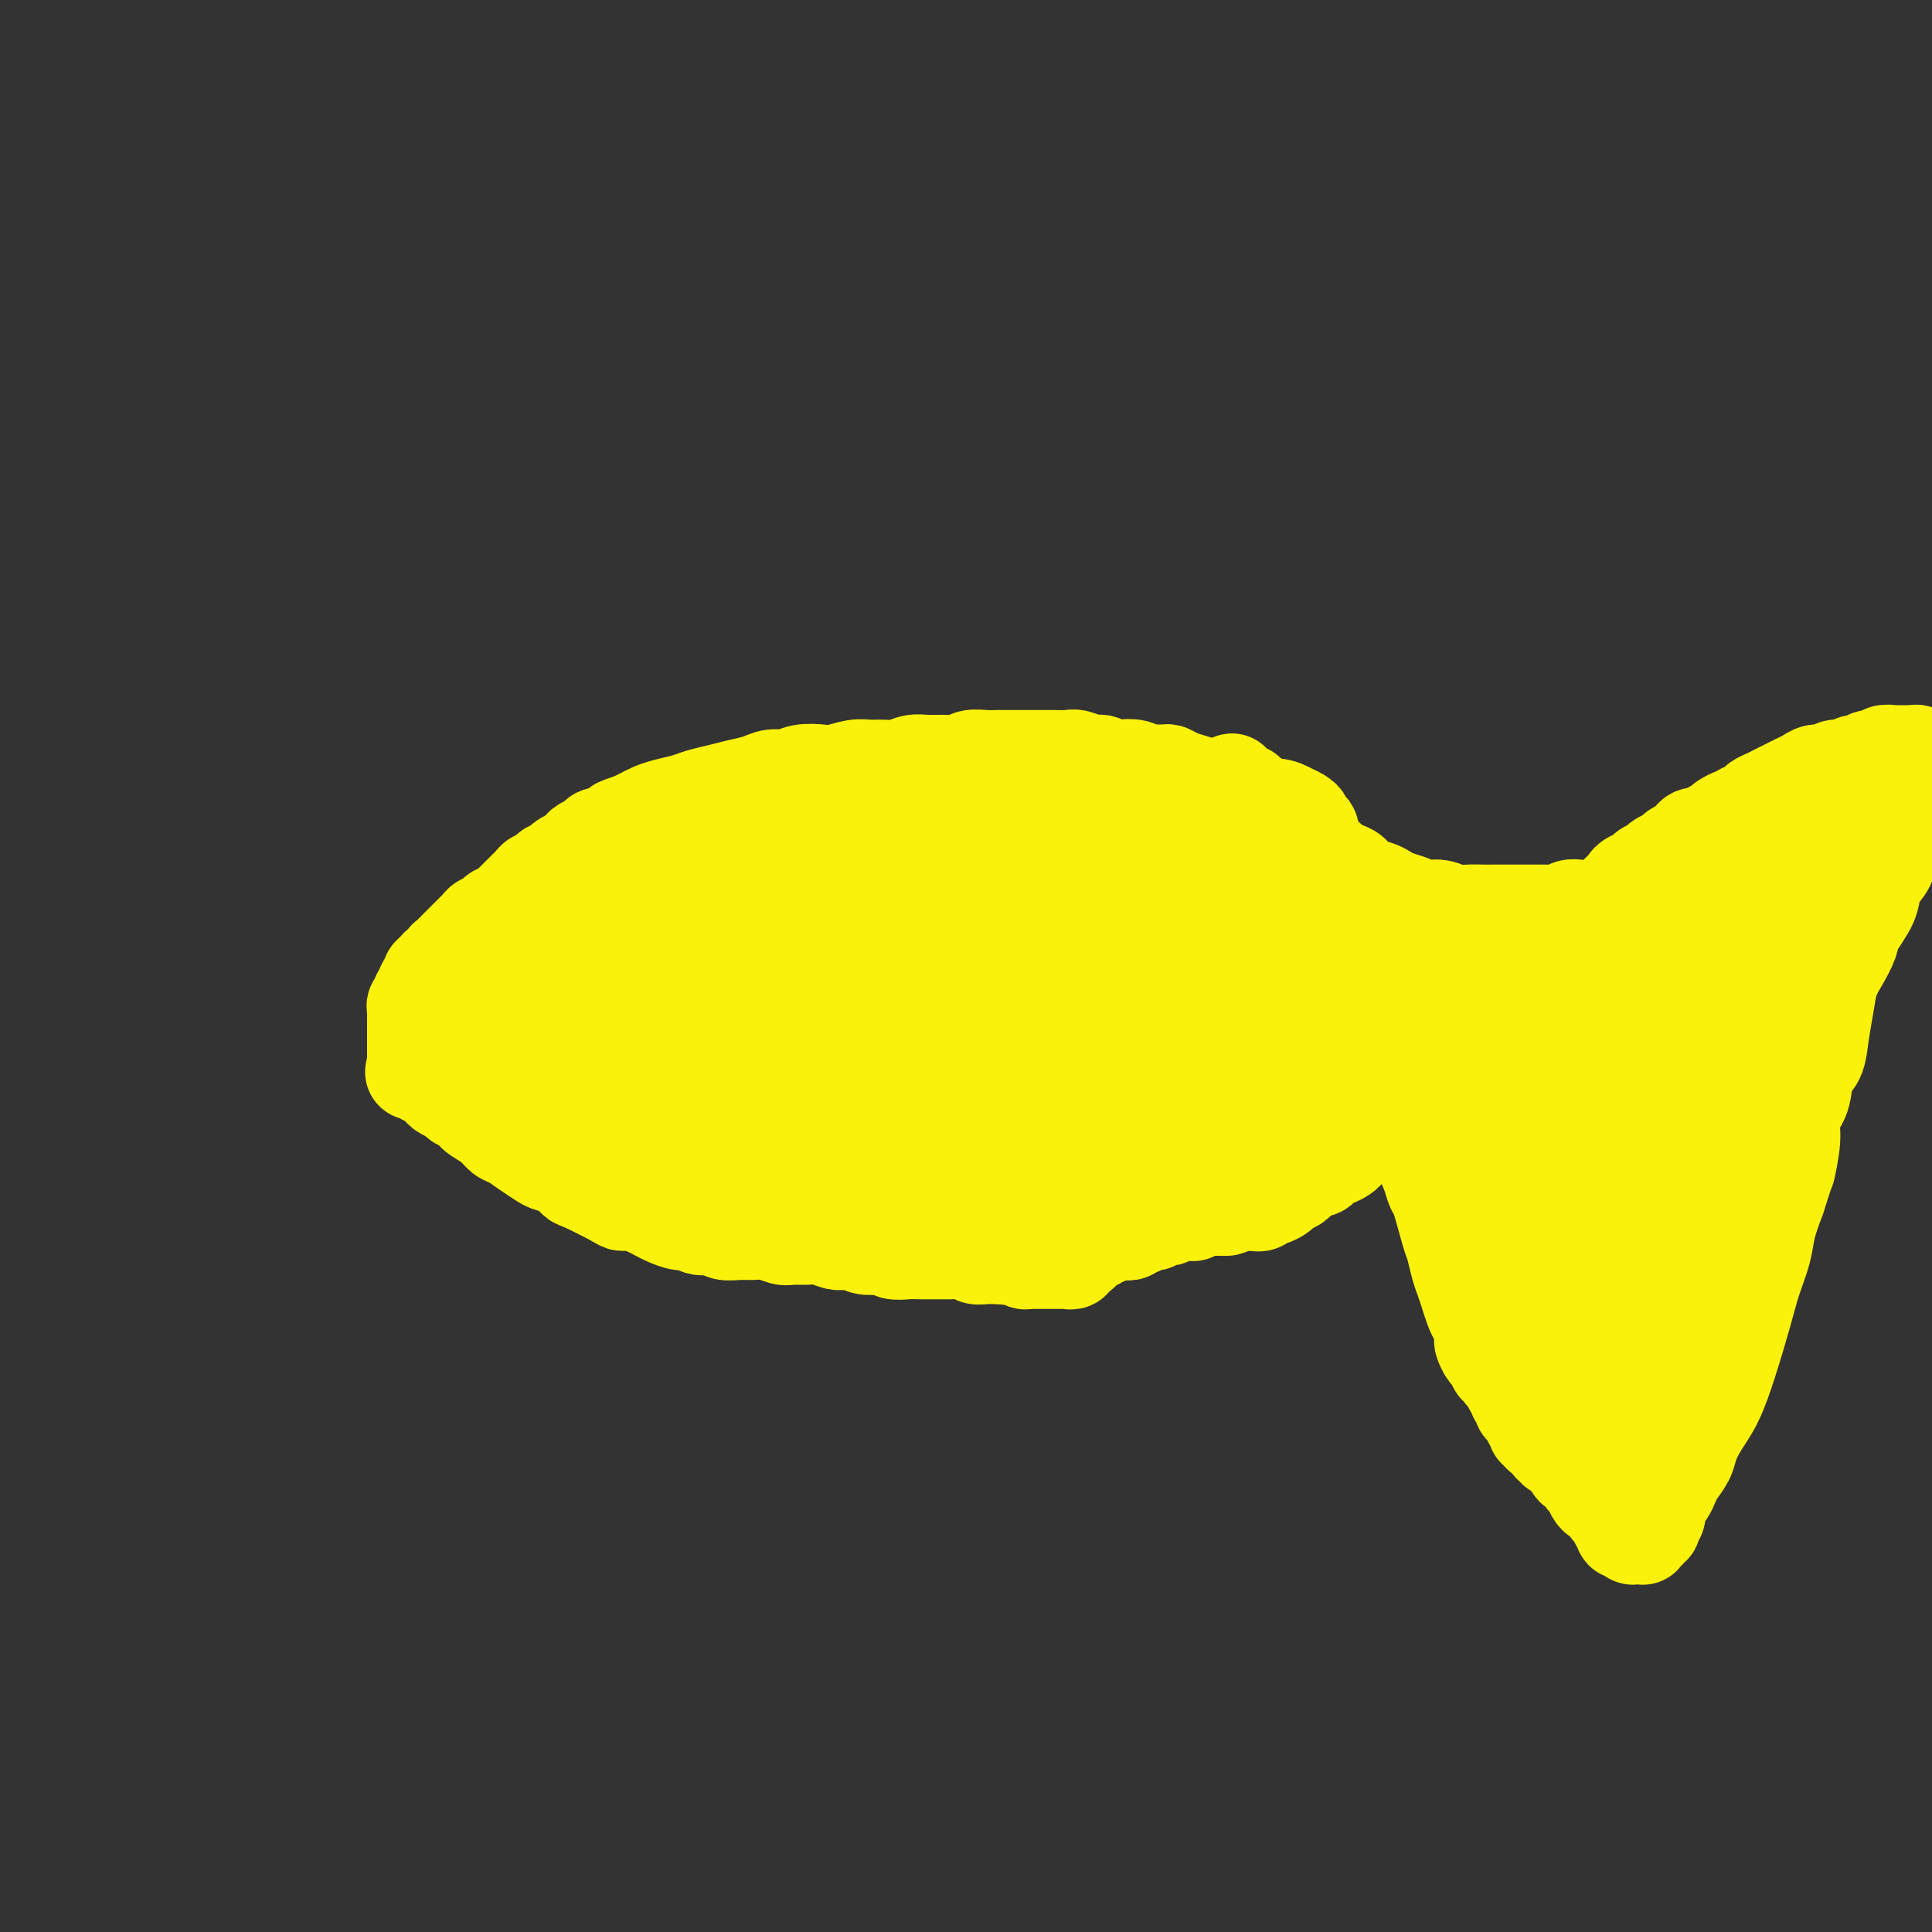 <svg viewBox='0 0 400 400' version='1.1' xmlns='http://www.w3.org/2000/svg' xmlns:xlink='http://www.w3.org/1999/xlink'><rect x="0" y="0" width="400" height="400" fill="#333333" stroke="none"/><g fill='none' stroke='#FBF20B' stroke-width='20' stroke-linecap='round' stroke-linejoin='round'><path d='M247,162c0.284,0.083 0.568,0.166 0,0c-0.568,-0.166 -1.987,-0.579 -3,-1c-1.013,-0.421 -1.621,-0.848 -2,-1c-0.379,-0.152 -0.528,-0.027 -1,0c-0.472,0.027 -1.267,-0.044 -2,0c-0.733,0.044 -1.404,0.204 -2,0c-0.596,-0.204 -1.117,-0.772 -2,-1c-0.883,-0.228 -2.127,-0.118 -3,0c-0.873,0.118 -1.373,0.242 -2,0c-0.627,-0.242 -1.379,-0.849 -2,-1c-0.621,-0.151 -1.111,0.156 -2,0c-0.889,-0.156 -2.176,-0.774 -3,-1c-0.824,-0.226 -1.183,-0.061 -2,0c-0.817,0.061 -2.092,0.016 -3,0c-0.908,-0.016 -1.450,-0.004 -2,0c-0.550,0.004 -1.109,0.001 -2,0c-0.891,-0.001 -2.115,-0.001 -3,0c-0.885,0.001 -1.430,0.004 -2,0c-0.570,-0.004 -1.166,-0.015 -2,0c-0.834,0.015 -1.907,0.057 -3,0c-1.093,-0.057 -2.207,-0.212 -3,0c-0.793,0.212 -1.265,0.793 -2,1c-0.735,0.207 -1.733,0.041 -3,0c-1.267,-0.041 -2.804,0.042 -4,0c-1.196,-0.042 -2.051,-0.208 -3,0c-0.949,0.208 -1.990,0.792 -3,1c-1.010,0.208 -1.988,0.042 -3,0c-1.012,-0.042 -2.060,0.040 -3,0c-0.940,-0.040 -1.774,-0.203 -3,0c-1.226,0.203 -2.845,0.772 -4,1c-1.155,0.228 -1.844,0.117 -3,0c-1.156,-0.117 -2.777,-0.239 -4,0c-1.223,0.239 -2.048,0.837 -3,1c-0.952,0.163 -2.030,-0.111 -3,0c-0.970,0.111 -1.833,0.607 -3,1c-1.167,0.393 -2.637,0.683 -4,1c-1.363,0.317 -2.620,0.662 -4,1c-1.380,0.338 -2.883,0.668 -4,1c-1.117,0.332 -1.846,0.666 -3,1c-1.154,0.334 -2.732,0.667 -4,1c-1.268,0.333 -2.226,0.667 -3,1c-0.774,0.333 -1.364,0.667 -2,1c-0.636,0.333 -1.318,0.667 -2,1'/><path d='M131,170c-4.826,1.575 -2.391,1.014 -2,1c0.391,-0.014 -1.261,0.521 -2,1c-0.739,0.479 -0.565,0.902 -1,1c-0.435,0.098 -1.477,-0.128 -2,0c-0.523,0.128 -0.525,0.612 -1,1c-0.475,0.388 -1.423,0.681 -2,1c-0.577,0.319 -0.785,0.664 -1,1c-0.215,0.336 -0.439,0.664 -1,1c-0.561,0.336 -1.460,0.681 -2,1c-0.540,0.319 -0.722,0.611 -1,1c-0.278,0.389 -0.652,0.874 -1,1c-0.348,0.126 -0.671,-0.107 -1,0c-0.329,0.107 -0.666,0.553 -1,1c-0.334,0.447 -0.667,0.893 -1,1c-0.333,0.107 -0.666,-0.126 -1,0c-0.334,0.126 -0.668,0.612 -1,1c-0.332,0.388 -0.663,0.678 -1,1c-0.337,0.322 -0.682,0.678 -1,1c-0.318,0.322 -0.610,0.612 -1,1c-0.390,0.388 -0.878,0.874 -1,1c-0.122,0.126 0.122,-0.107 0,0c-0.122,0.107 -0.610,0.554 -1,1c-0.390,0.446 -0.682,0.889 -1,1c-0.318,0.111 -0.663,-0.111 -1,0c-0.337,0.111 -0.668,0.555 -1,1c-0.332,0.445 -0.666,0.893 -1,1c-0.334,0.107 -0.667,-0.126 -1,0c-0.333,0.126 -0.667,0.611 -1,1c-0.333,0.389 -0.667,0.682 -1,1c-0.333,0.318 -0.666,0.663 -1,1c-0.334,0.337 -0.668,0.667 -1,1c-0.332,0.333 -0.663,0.667 -1,1c-0.337,0.333 -0.682,0.663 -1,1c-0.318,0.337 -0.610,0.682 -1,1c-0.390,0.318 -0.879,0.610 -1,1c-0.121,0.390 0.126,0.878 0,1c-0.126,0.122 -0.626,-0.122 -1,0c-0.374,0.122 -0.621,0.610 -1,1c-0.379,0.390 -0.890,0.682 -1,1c-0.110,0.318 0.182,0.663 0,1c-0.182,0.337 -0.837,0.668 -1,1c-0.163,0.332 0.167,0.666 0,1c-0.167,0.334 -0.829,0.667 -1,1c-0.171,0.333 0.150,0.666 0,1c-0.150,0.334 -0.772,0.668 -1,1c-0.228,0.332 -0.061,0.663 0,1c0.061,0.337 0.016,0.682 0,1c-0.016,0.318 -0.004,0.610 0,1c0.004,0.390 0.001,0.879 0,1c-0.001,0.121 -0.000,-0.126 0,0c0.000,0.126 0.000,0.625 0,1c-0.000,0.375 -0.000,0.625 0,1c0.000,0.375 0.000,0.875 0,1c-0.000,0.125 -0.000,-0.125 0,0c0.000,0.125 0.000,0.626 0,1c-0.000,0.374 -0.000,0.621 0,1c0.000,0.379 0.000,0.889 0,1c-0.000,0.111 -0.000,-0.176 0,0c0.000,0.176 0.000,0.817 0,1c-0.000,0.183 -0.000,-0.090 0,0c0.000,0.090 0.000,0.545 0,1'/><path d='M86,220c-0.682,3.179 -0.386,1.625 0,1c0.386,-0.625 0.863,-0.322 1,0c0.137,0.322 -0.067,0.664 0,1c0.067,0.336 0.403,0.667 1,1c0.597,0.333 1.454,0.666 2,1c0.546,0.334 0.780,0.667 1,1c0.220,0.333 0.427,0.667 1,1c0.573,0.333 1.514,0.666 2,1c0.486,0.334 0.518,0.670 1,1c0.482,0.330 1.414,0.656 2,1c0.586,0.344 0.828,0.707 1,1c0.172,0.293 0.275,0.515 1,1c0.725,0.485 2.071,1.233 3,2c0.929,0.767 1.441,1.554 2,2c0.559,0.446 1.164,0.552 2,1c0.836,0.448 1.902,1.238 3,2c1.098,0.762 2.230,1.498 3,2c0.770,0.502 1.180,0.772 2,1c0.820,0.228 2.050,0.415 3,1c0.950,0.585 1.618,1.567 2,2c0.382,0.433 0.476,0.315 2,1c1.524,0.685 4.477,2.173 6,3c1.523,0.827 1.614,0.995 2,1c0.386,0.005 1.066,-0.152 2,0c0.934,0.152 2.123,0.614 3,1c0.877,0.386 1.441,0.696 2,1c0.559,0.304 1.112,0.602 2,1c0.888,0.398 2.110,0.895 3,1c0.890,0.105 1.449,-0.182 2,0c0.551,0.182 1.095,0.834 2,1c0.905,0.166 2.170,-0.153 3,0c0.830,0.153 1.223,0.777 2,1c0.777,0.223 1.936,0.046 3,0c1.064,-0.046 2.031,0.041 3,0c0.969,-0.041 1.939,-0.208 3,0c1.061,0.208 2.213,0.791 3,1c0.787,0.209 1.208,0.042 2,0c0.792,-0.042 1.956,0.040 3,0c1.044,-0.040 1.970,-0.203 3,0c1.030,0.203 2.166,0.773 3,1c0.834,0.227 1.365,0.112 2,0c0.635,-0.112 1.373,-0.223 2,0c0.627,0.223 1.145,0.778 2,1c0.855,0.222 2.049,0.112 3,0c0.951,-0.112 1.658,-0.226 2,0c0.342,0.226 0.319,0.793 1,1c0.681,0.207 2.065,0.056 3,0c0.935,-0.056 1.420,-0.015 2,0c0.580,0.015 1.255,0.004 2,0c0.745,-0.004 1.561,-0.001 2,0c0.439,0.001 0.503,-0.001 1,0c0.497,0.001 1.427,0.004 2,0c0.573,-0.004 0.787,-0.015 1,0c0.213,0.015 0.424,0.057 1,0c0.576,-0.057 1.516,-0.211 2,0c0.484,0.211 0.511,0.789 1,1c0.489,0.211 1.440,0.057 2,0c0.560,-0.057 0.728,-0.015 1,0c0.272,0.015 0.649,0.004 1,0c0.351,-0.004 0.675,-0.002 1,0'/><path d='M207,260c10.162,1.083 2.568,0.289 0,0c-2.568,-0.289 -0.111,-0.074 1,0c1.111,0.074 0.875,0.006 1,0c0.125,-0.006 0.611,0.051 1,0c0.389,-0.051 0.682,-0.210 1,0c0.318,0.210 0.662,0.788 1,1c0.338,0.212 0.669,0.057 1,0c0.331,-0.057 0.662,-0.015 1,0c0.338,0.015 0.683,0.004 1,0c0.317,-0.004 0.606,-0.001 1,0c0.394,0.001 0.894,0.000 1,0c0.106,-0.000 -0.183,-0.000 0,0c0.183,0.000 0.838,0.000 1,0c0.162,-0.000 -0.168,0.000 0,0c0.168,-0.000 0.833,-0.000 1,0c0.167,0.000 -0.165,0.000 0,0c0.165,-0.000 0.828,-0.000 1,0c0.172,0.000 -0.146,0.001 0,0c0.146,-0.001 0.756,-0.004 1,0c0.244,0.004 0.122,0.016 0,0c-0.122,-0.016 -0.244,-0.061 0,0c0.244,0.061 0.854,0.226 1,0c0.146,-0.226 -0.172,-0.844 0,-1c0.172,-0.156 0.835,0.150 1,0c0.165,-0.150 -0.167,-0.757 0,-1c0.167,-0.243 0.832,-0.122 1,0c0.168,0.122 -0.163,0.244 0,0c0.163,-0.244 0.818,-0.854 1,-1c0.182,-0.146 -0.110,0.171 0,0c0.110,-0.171 0.621,-0.829 1,-1c0.379,-0.171 0.626,0.147 1,0c0.374,-0.147 0.874,-0.757 1,-1c0.126,-0.243 -0.121,-0.118 0,0c0.121,0.118 0.610,0.227 1,0c0.390,-0.227 0.682,-0.792 1,-1c0.318,-0.208 0.664,-0.059 1,0c0.336,0.059 0.664,0.030 1,0c0.336,-0.030 0.682,-0.060 1,0c0.318,0.060 0.610,0.208 1,0c0.390,-0.208 0.878,-0.774 1,-1c0.122,-0.226 -0.122,-0.112 0,0c0.122,0.112 0.610,0.222 1,0c0.390,-0.222 0.682,-0.778 1,-1c0.318,-0.222 0.663,-0.111 1,0c0.337,0.111 0.668,0.222 1,0c0.332,-0.222 0.666,-0.777 1,-1c0.334,-0.223 0.667,-0.112 1,0c0.333,0.112 0.666,0.226 1,0c0.334,-0.226 0.668,-0.793 1,-1c0.332,-0.207 0.663,-0.054 1,0c0.337,0.054 0.682,0.011 1,0c0.318,-0.011 0.611,0.011 1,0c0.389,-0.011 0.874,-0.056 1,0c0.126,0.056 -0.107,0.211 0,0c0.107,-0.211 0.553,-0.789 1,-1c0.447,-0.211 0.893,-0.057 1,0c0.107,0.057 -0.126,0.015 0,0c0.126,-0.015 0.611,-0.004 1,0c0.389,0.004 0.682,0.001 1,0c0.318,-0.001 0.662,-0.000 1,0c0.338,0.000 0.669,0.000 1,0'/><path d='M253,250c4.973,-1.641 1.906,-0.244 1,0c-0.906,0.244 0.349,-0.667 1,-1c0.651,-0.333 0.699,-0.089 1,0c0.301,0.089 0.854,0.024 1,0c0.146,-0.024 -0.116,-0.005 0,0c0.116,0.005 0.609,-0.002 1,0c0.391,0.002 0.679,0.014 1,0c0.321,-0.014 0.676,-0.056 1,0c0.324,0.056 0.616,0.208 1,0c0.384,-0.208 0.861,-0.777 1,-1c0.139,-0.223 -0.061,-0.101 0,0c0.061,0.101 0.383,0.182 1,0c0.617,-0.182 1.527,-0.626 2,-1c0.473,-0.374 0.507,-0.679 1,-1c0.493,-0.321 1.446,-0.660 2,-1c0.554,-0.340 0.711,-0.683 1,-1c0.289,-0.317 0.710,-0.610 1,-1c0.290,-0.390 0.448,-0.878 1,-1c0.552,-0.122 1.496,0.122 2,0c0.504,-0.122 0.568,-0.610 1,-1c0.432,-0.390 1.233,-0.682 2,-1c0.767,-0.318 1.501,-0.663 2,-1c0.499,-0.337 0.763,-0.667 1,-1c0.237,-0.333 0.446,-0.668 1,-1c0.554,-0.332 1.454,-0.662 2,-1c0.546,-0.338 0.738,-0.683 1,-1c0.262,-0.317 0.595,-0.606 1,-1c0.405,-0.394 0.882,-0.894 1,-1c0.118,-0.106 -0.123,0.183 0,0c0.123,-0.183 0.610,-0.838 1,-1c0.390,-0.162 0.681,0.168 1,0c0.319,-0.168 0.664,-0.833 1,-1c0.336,-0.167 0.663,0.166 1,0c0.337,-0.166 0.683,-0.829 1,-1c0.317,-0.171 0.606,0.150 1,0c0.394,-0.150 0.894,-0.772 1,-1c0.106,-0.228 -0.183,-0.061 0,0c0.183,0.061 0.838,0.016 1,0c0.162,-0.016 -0.168,-0.004 0,0c0.168,0.004 0.834,0.001 1,0c0.166,-0.001 -0.168,-0.000 0,0c0.168,0.000 0.839,0.000 1,0c0.161,-0.000 -0.187,-0.000 0,0c0.187,0.000 0.911,0.000 1,0c0.089,-0.000 -0.455,-0.000 -1,0'/><path d='M295,229c4.624,-2.830 1.185,-0.906 0,0c-1.185,0.906 -0.118,0.794 0,1c0.118,0.206 -0.715,0.730 -1,1c-0.285,0.270 -0.021,0.287 0,1c0.021,0.713 -0.201,2.121 0,3c0.201,0.879 0.826,1.228 1,2c0.174,0.772 -0.104,1.968 0,3c0.104,1.032 0.591,1.899 1,3c0.409,1.101 0.739,2.437 1,3c0.261,0.563 0.451,0.352 1,2c0.549,1.648 1.456,5.154 2,7c0.544,1.846 0.723,2.031 1,3c0.277,0.969 0.651,2.721 1,4c0.349,1.279 0.672,2.086 1,3c0.328,0.914 0.663,1.937 1,3c0.337,1.063 0.678,2.168 1,3c0.322,0.832 0.625,1.393 1,2c0.375,0.607 0.821,1.261 1,2c0.179,0.739 0.089,1.565 0,2c-0.089,0.435 -0.178,0.480 0,1c0.178,0.520 0.621,1.515 1,2c0.379,0.485 0.693,0.458 1,1c0.307,0.542 0.608,1.651 1,2c0.392,0.349 0.874,-0.061 1,0c0.126,0.061 -0.106,0.594 0,1c0.106,0.406 0.549,0.686 1,1c0.451,0.314 0.909,0.661 1,1c0.091,0.339 -0.187,0.668 0,1c0.187,0.332 0.837,0.666 1,1c0.163,0.334 -0.163,0.667 0,1c0.163,0.333 0.813,0.667 1,1c0.187,0.333 -0.089,0.666 0,1c0.089,0.334 0.545,0.668 1,1c0.455,0.332 0.911,0.662 1,1c0.089,0.338 -0.187,0.683 0,1c0.187,0.317 0.839,0.607 1,1c0.161,0.393 -0.168,0.889 0,1c0.168,0.111 0.833,-0.162 1,0c0.167,0.162 -0.165,0.760 0,1c0.165,0.240 0.828,0.120 1,0c0.172,-0.120 -0.146,-0.242 0,0c0.146,0.242 0.757,0.849 1,1c0.243,0.151 0.117,-0.152 0,0c-0.117,0.152 -0.224,0.759 0,1c0.224,0.241 0.778,0.117 1,0c0.222,-0.117 0.111,-0.227 0,0c-0.111,0.227 -0.222,0.792 0,1c0.222,0.208 0.778,0.059 1,0c0.222,-0.059 0.111,-0.030 0,0'/><path d='M323,300c2.719,3.341 1.516,0.693 1,0c-0.516,-0.693 -0.346,0.569 0,1c0.346,0.431 0.866,0.031 1,0c0.134,-0.031 -0.119,0.305 0,1c0.119,0.695 0.609,1.748 1,2c0.391,0.252 0.682,-0.296 1,0c0.318,0.296 0.662,1.438 1,2c0.338,0.562 0.669,0.546 1,1c0.331,0.454 0.662,1.378 1,2c0.338,0.622 0.682,0.940 1,1c0.318,0.060 0.611,-0.139 1,0c0.389,0.139 0.874,0.615 1,1c0.126,0.385 -0.106,0.680 0,1c0.106,0.320 0.549,0.664 1,1c0.451,0.336 0.910,0.665 1,1c0.090,0.335 -0.187,0.677 0,1c0.187,0.323 0.839,0.626 1,1c0.161,0.374 -0.168,0.818 0,1c0.168,0.182 0.834,0.101 1,0c0.166,-0.101 -0.167,-0.223 0,0c0.167,0.223 0.833,0.792 1,1c0.167,0.208 -0.165,0.057 0,0c0.165,-0.057 0.828,-0.019 1,0c0.172,0.019 -0.146,0.019 0,0c0.146,-0.019 0.756,-0.057 1,0c0.244,0.057 0.122,0.207 0,0c-0.122,-0.207 -0.243,-0.773 0,-1c0.243,-0.227 0.849,-0.116 1,0c0.151,0.116 -0.152,0.239 0,0c0.152,-0.239 0.759,-0.838 1,-1c0.241,-0.162 0.116,0.112 0,0c-0.116,-0.112 -0.224,-0.611 0,-1c0.224,-0.389 0.781,-0.667 1,-1c0.219,-0.333 0.100,-0.722 0,-1c-0.100,-0.278 -0.183,-0.444 0,-1c0.183,-0.556 0.630,-1.503 1,-2c0.370,-0.497 0.662,-0.544 1,-1c0.338,-0.456 0.723,-1.321 1,-2c0.277,-0.679 0.447,-1.172 1,-2c0.553,-0.828 1.488,-1.991 2,-3c0.512,-1.009 0.602,-1.864 1,-3c0.398,-1.136 1.103,-2.553 2,-4c0.897,-1.447 1.984,-2.925 3,-5c1.016,-2.075 1.959,-4.749 3,-8c1.041,-3.251 2.179,-7.081 3,-10c0.821,-2.919 1.323,-4.927 2,-7c0.677,-2.073 1.528,-4.212 2,-6c0.472,-1.788 0.563,-3.225 1,-5c0.437,-1.775 1.218,-3.887 2,-6'/><path d='M368,248c2.395,-7.561 1.884,-5.465 2,-6c0.116,-0.535 0.861,-3.702 1,-6c0.139,-2.298 -0.328,-3.726 0,-5c0.328,-1.274 1.450,-2.395 2,-4c0.550,-1.605 0.528,-3.696 1,-5c0.472,-1.304 1.439,-1.821 2,-3c0.561,-1.179 0.718,-3.019 1,-5c0.282,-1.981 0.689,-4.103 1,-6c0.311,-1.897 0.525,-3.567 1,-5c0.475,-1.433 1.211,-2.627 2,-4c0.789,-1.373 1.630,-2.924 2,-4c0.370,-1.076 0.270,-1.677 1,-3c0.730,-1.323 2.290,-3.370 3,-5c0.710,-1.630 0.571,-2.844 1,-4c0.429,-1.156 1.425,-2.254 2,-3c0.575,-0.746 0.727,-1.140 1,-2c0.273,-0.860 0.666,-2.184 1,-3c0.334,-0.816 0.610,-1.122 1,-2c0.390,-0.878 0.893,-2.328 1,-3c0.107,-0.672 -0.182,-0.565 0,-1c0.182,-0.435 0.834,-1.412 1,-2c0.166,-0.588 -0.153,-0.787 0,-1c0.153,-0.213 0.777,-0.438 1,-1c0.223,-0.562 0.046,-1.460 0,-2c-0.046,-0.540 0.040,-0.723 0,-1c-0.040,-0.277 -0.207,-0.647 0,-1c0.207,-0.353 0.788,-0.687 1,-1c0.212,-0.313 0.057,-0.605 0,-1c-0.057,-0.395 -0.014,-0.894 0,-1c0.014,-0.106 -0.000,0.182 0,0c0.000,-0.182 0.015,-0.833 0,-1c-0.015,-0.167 -0.060,0.151 0,0c0.060,-0.151 0.223,-0.773 0,-1c-0.223,-0.227 -0.834,-0.061 -1,0c-0.166,0.061 0.111,0.017 0,0c-0.111,-0.017 -0.611,-0.006 -1,0c-0.389,0.006 -0.666,0.006 -1,0c-0.334,-0.006 -0.723,-0.017 -1,0c-0.277,0.017 -0.440,0.061 -1,0c-0.560,-0.061 -1.515,-0.228 -2,0c-0.485,0.228 -0.500,0.850 -1,1c-0.500,0.150 -1.485,-0.171 -2,0c-0.515,0.171 -0.561,0.834 -1,1c-0.439,0.166 -1.272,-0.167 -2,0c-0.728,0.167 -1.350,0.832 -2,1c-0.650,0.168 -1.329,-0.162 -2,0c-0.671,0.162 -1.334,0.817 -2,1c-0.666,0.183 -1.333,-0.106 -2,0c-0.667,0.106 -1.333,0.606 -2,1c-0.667,0.394 -1.334,0.683 -2,1c-0.666,0.317 -1.329,0.662 -2,1c-0.671,0.338 -1.348,0.668 -2,1c-0.652,0.332 -1.278,0.666 -2,1c-0.722,0.334 -1.541,0.667 -2,1c-0.459,0.333 -0.560,0.667 -1,1c-0.440,0.333 -1.220,0.667 -2,1'/><path d='M361,168c-2.660,1.417 -1.811,0.958 -2,1c-0.189,0.042 -1.416,0.585 -2,1c-0.584,0.415 -0.524,0.703 -1,1c-0.476,0.297 -1.488,0.604 -2,1c-0.512,0.396 -0.522,0.879 -1,1c-0.478,0.121 -1.422,-0.122 -2,0c-0.578,0.122 -0.788,0.610 -1,1c-0.212,0.390 -0.424,0.682 -1,1c-0.576,0.318 -1.516,0.664 -2,1c-0.484,0.336 -0.511,0.664 -1,1c-0.489,0.336 -1.439,0.682 -2,1c-0.561,0.318 -0.731,0.610 -1,1c-0.269,0.390 -0.636,0.878 -1,1c-0.364,0.122 -0.723,-0.121 -1,0c-0.277,0.121 -0.470,0.606 -1,1c-0.530,0.394 -1.395,0.698 -2,1c-0.605,0.302 -0.950,0.602 -1,1c-0.050,0.398 0.197,0.895 0,1c-0.197,0.105 -0.836,-0.183 -1,0c-0.164,0.183 0.148,0.837 0,1c-0.148,0.163 -0.757,-0.167 -1,0c-0.243,0.167 -0.122,0.830 0,1c0.122,0.170 0.244,-0.151 0,0c-0.244,0.151 -0.854,0.776 -1,1c-0.146,0.224 0.172,0.046 0,0c-0.172,-0.046 -0.835,0.040 -1,0c-0.165,-0.040 0.167,-0.207 0,0c-0.167,0.207 -0.832,0.787 -1,1c-0.168,0.213 0.162,0.057 0,0c-0.162,-0.057 -0.817,-0.015 -1,0c-0.183,0.015 0.107,0.004 0,0c-0.107,-0.004 -0.610,-0.002 -1,0c-0.390,0.002 -0.667,0.004 -1,0c-0.333,-0.004 -0.723,-0.015 -1,0c-0.277,0.015 -0.442,0.057 -1,0c-0.558,-0.057 -1.511,-0.211 -2,0c-0.489,0.211 -0.516,0.789 -1,1c-0.484,0.211 -1.424,0.057 -2,0c-0.576,-0.057 -0.787,-0.015 -1,0c-0.213,0.015 -0.427,0.004 -1,0c-0.573,-0.004 -1.504,-0.001 -2,0c-0.496,0.001 -0.556,0.000 -1,0c-0.444,-0.000 -1.273,0.000 -2,0c-0.727,-0.000 -1.352,-0.000 -2,0c-0.648,0.000 -1.317,0.001 -2,0c-0.683,-0.001 -1.379,-0.004 -2,0c-0.621,0.004 -1.166,0.016 -2,0c-0.834,-0.016 -1.955,-0.060 -3,0c-1.045,0.060 -2.013,0.223 -3,0c-0.987,-0.223 -1.994,-0.833 -3,-1c-1.006,-0.167 -2.012,0.110 -3,0c-0.988,-0.110 -1.959,-0.606 -3,-1c-1.041,-0.394 -2.152,-0.687 -3,-1c-0.848,-0.313 -1.435,-0.647 -2,-1c-0.565,-0.353 -1.110,-0.723 -2,-1c-0.890,-0.277 -2.124,-0.459 -3,-1c-0.876,-0.541 -1.393,-1.440 -2,-2c-0.607,-0.560 -1.303,-0.780 -2,-1'/><path d='M278,180c-2.987,-1.368 -1.955,-0.786 -2,-1c-0.045,-0.214 -1.166,-1.222 -2,-2c-0.834,-0.778 -1.379,-1.325 -2,-2c-0.621,-0.675 -1.317,-1.476 -2,-2c-0.683,-0.524 -1.353,-0.770 -2,-1c-0.647,-0.230 -1.273,-0.443 -2,-1c-0.727,-0.557 -1.557,-1.458 -2,-2c-0.443,-0.542 -0.500,-0.723 -1,-1c-0.500,-0.277 -1.443,-0.648 -2,-1c-0.557,-0.352 -0.726,-0.686 -1,-1c-0.274,-0.314 -0.652,-0.610 -1,-1c-0.348,-0.390 -0.667,-0.876 -1,-1c-0.333,-0.124 -0.681,0.114 -1,0c-0.319,-0.114 -0.608,-0.578 -1,-1c-0.392,-0.422 -0.887,-0.801 -1,-1c-0.113,-0.199 0.157,-0.217 0,0c-0.157,0.217 -0.742,0.669 -1,1c-0.258,0.331 -0.188,0.540 0,1c0.188,0.460 0.495,1.170 1,2c0.505,0.830 1.207,1.781 2,3c0.793,1.219 1.677,2.706 3,5c1.323,2.294 3.084,5.396 5,8c1.916,2.604 3.986,4.711 6,7c2.014,2.289 3.970,4.759 6,7c2.030,2.241 4.133,4.253 6,6c1.867,1.747 3.498,3.230 5,5c1.502,1.770 2.875,3.826 4,5c1.125,1.174 2.003,1.467 3,2c0.997,0.533 2.112,1.305 3,2c0.888,0.695 1.547,1.314 2,2c0.453,0.686 0.699,1.440 1,2c0.301,0.560 0.658,0.925 1,1c0.342,0.075 0.670,-0.138 1,0c0.330,0.138 0.662,0.629 1,1c0.338,0.371 0.683,0.621 1,1c0.317,0.379 0.605,0.886 1,1c0.395,0.114 0.895,-0.166 1,0c0.105,0.166 -0.185,0.778 0,1c0.185,0.222 0.844,0.056 1,0c0.156,-0.056 -0.191,-0.000 0,0c0.191,0.000 0.920,-0.055 1,0c0.080,0.055 -0.488,0.222 -1,0c-0.512,-0.222 -0.966,-0.832 -1,-1c-0.034,-0.168 0.354,0.106 0,0c-0.354,-0.106 -1.449,-0.594 -2,-1c-0.551,-0.406 -0.560,-0.732 -1,-1c-0.440,-0.268 -1.313,-0.480 -2,-1c-0.687,-0.520 -1.188,-1.349 -2,-2c-0.812,-0.651 -1.934,-1.126 -3,-2c-1.066,-0.874 -2.074,-2.148 -3,-3c-0.926,-0.852 -1.770,-1.281 -3,-2c-1.230,-0.719 -2.847,-1.728 -4,-3c-1.153,-1.272 -1.842,-2.806 -3,-4c-1.158,-1.194 -2.785,-2.049 -4,-3c-1.215,-0.951 -2.016,-1.997 -3,-3c-0.984,-1.003 -2.149,-1.962 -3,-3c-0.851,-1.038 -1.386,-2.154 -2,-3c-0.614,-0.846 -1.307,-1.423 -2,-2'/><path d='M270,191c-6.085,-5.859 -2.796,-3.507 -2,-3c0.796,0.507 -0.901,-0.830 -2,-2c-1.099,-1.170 -1.600,-2.173 -2,-3c-0.400,-0.827 -0.700,-1.480 -1,-2c-0.300,-0.520 -0.601,-0.909 -1,-1c-0.399,-0.091 -0.895,0.114 -1,0c-0.105,-0.114 0.181,-0.549 0,-1c-0.181,-0.451 -0.830,-0.920 -1,-1c-0.170,-0.080 0.140,0.230 0,0c-0.140,-0.230 -0.728,-0.998 -1,-1c-0.272,-0.002 -0.227,0.762 0,1c0.227,0.238 0.638,-0.049 1,0c0.362,0.049 0.676,0.435 1,1c0.324,0.565 0.656,1.308 1,2c0.344,0.692 0.698,1.331 1,2c0.302,0.669 0.553,1.368 1,2c0.447,0.632 1.091,1.197 2,2c0.909,0.803 2.081,1.843 3,3c0.919,1.157 1.583,2.431 3,4c1.417,1.569 3.587,3.431 5,5c1.413,1.569 2.070,2.844 3,4c0.930,1.156 2.134,2.195 3,3c0.866,0.805 1.394,1.378 2,2c0.606,0.622 1.290,1.295 2,2c0.710,0.705 1.445,1.443 2,2c0.555,0.557 0.930,0.933 1,1c0.070,0.067 -0.165,-0.175 0,0c0.165,0.175 0.732,0.766 1,1c0.268,0.234 0.239,0.111 0,0c-0.239,-0.111 -0.689,-0.209 -1,0c-0.311,0.209 -0.485,0.726 -1,1c-0.515,0.274 -1.371,0.304 -2,0c-0.629,-0.304 -1.029,-0.941 -2,-1c-0.971,-0.059 -2.511,0.462 -5,0c-2.489,-0.462 -5.928,-1.905 -9,-3c-3.072,-1.095 -5.777,-1.840 -9,-3c-3.223,-1.160 -6.962,-2.735 -10,-4c-3.038,-1.265 -5.374,-2.220 -8,-3c-2.626,-0.780 -5.542,-1.386 -8,-2c-2.458,-0.614 -4.458,-1.236 -6,-2c-1.542,-0.764 -2.626,-1.670 -4,-2c-1.374,-0.330 -3.036,-0.085 -4,0c-0.964,0.085 -1.229,0.011 -2,0c-0.771,-0.011 -2.049,0.042 -3,0c-0.951,-0.042 -1.575,-0.179 -2,0c-0.425,0.179 -0.650,0.673 -1,1c-0.350,0.327 -0.825,0.487 -1,1c-0.175,0.513 -0.052,1.378 0,2c0.052,0.622 0.031,1.002 0,2c-0.031,0.998 -0.074,2.615 0,4c0.074,1.385 0.265,2.539 1,4c0.735,1.461 2.015,3.231 3,5c0.985,1.769 1.676,3.538 3,5c1.324,1.462 3.281,2.616 5,4c1.719,1.384 3.201,2.998 5,4c1.799,1.002 3.915,1.392 6,2c2.085,0.608 4.138,1.433 6,2c1.862,0.567 3.532,0.876 5,1c1.468,0.124 2.734,0.062 4,0'/><path d='M251,232c4.253,0.805 4.385,0.319 5,0c0.615,-0.319 1.714,-0.470 3,-1c1.286,-0.530 2.760,-1.440 4,-2c1.240,-0.560 2.245,-0.769 3,-1c0.755,-0.231 1.260,-0.484 2,-1c0.740,-0.516 1.714,-1.297 2,-2c0.286,-0.703 -0.118,-1.330 0,-2c0.118,-0.670 0.757,-1.382 1,-2c0.243,-0.618 0.090,-1.140 0,-2c-0.090,-0.860 -0.117,-2.056 0,-3c0.117,-0.944 0.377,-1.634 0,-3c-0.377,-1.366 -1.390,-3.408 -2,-5c-0.610,-1.592 -0.818,-2.734 -2,-4c-1.182,-1.266 -3.337,-2.654 -5,-4c-1.663,-1.346 -2.832,-2.648 -5,-4c-2.168,-1.352 -5.334,-2.753 -8,-4c-2.666,-1.247 -4.831,-2.338 -7,-3c-2.169,-0.662 -4.342,-0.893 -7,-2c-2.658,-1.107 -5.803,-3.090 -8,-4c-2.197,-0.910 -3.447,-0.748 -5,-1c-1.553,-0.252 -3.409,-0.918 -5,-1c-1.591,-0.082 -2.916,0.419 -4,1c-1.084,0.581 -1.925,1.242 -3,2c-1.075,0.758 -2.383,1.613 -3,2c-0.617,0.387 -0.545,0.308 -1,1c-0.455,0.692 -1.439,2.156 -2,3c-0.561,0.844 -0.698,1.067 -1,2c-0.302,0.933 -0.769,2.574 -1,4c-0.231,1.426 -0.225,2.636 0,4c0.225,1.364 0.671,2.882 1,4c0.329,1.118 0.542,1.837 1,3c0.458,1.163 1.163,2.771 2,4c0.837,1.229 1.808,2.080 3,3c1.192,0.920 2.606,1.908 4,3c1.394,1.092 2.769,2.286 5,3c2.231,0.714 5.317,0.947 8,1c2.683,0.053 4.964,-0.075 7,0c2.036,0.075 3.829,0.352 6,0c2.171,-0.352 4.721,-1.332 7,-2c2.279,-0.668 4.287,-1.025 6,-2c1.713,-0.975 3.132,-2.567 5,-4c1.868,-1.433 4.184,-2.705 6,-4c1.816,-1.295 3.131,-2.612 4,-4c0.869,-1.388 1.291,-2.848 2,-4c0.709,-1.152 1.703,-1.995 2,-3c0.297,-1.005 -0.105,-2.170 0,-3c0.105,-0.830 0.717,-1.325 1,-2c0.283,-0.675 0.236,-1.531 0,-2c-0.236,-0.469 -0.662,-0.552 -1,-1c-0.338,-0.448 -0.587,-1.260 -1,-2c-0.413,-0.740 -0.991,-1.409 -2,-2c-1.009,-0.591 -2.448,-1.103 -4,-2c-1.552,-0.897 -3.218,-2.180 -5,-3c-1.782,-0.820 -3.682,-1.176 -6,-2c-2.318,-0.824 -5.056,-2.117 -8,-3c-2.944,-0.883 -6.096,-1.355 -9,-2c-2.904,-0.645 -5.560,-1.463 -8,-2c-2.440,-0.537 -4.664,-0.793 -7,-1c-2.336,-0.207 -4.783,-0.363 -7,0c-2.217,0.363 -4.205,1.247 -6,2c-1.795,0.753 -3.398,1.377 -5,2'/><path d='M203,175c-2.634,1.337 -3.719,2.680 -5,4c-1.281,1.320 -2.759,2.619 -4,4c-1.241,1.381 -2.245,2.845 -3,4c-0.755,1.155 -1.260,2.000 -2,3c-0.740,1.000 -1.716,2.156 -2,3c-0.284,0.844 0.122,1.377 0,2c-0.122,0.623 -0.773,1.335 -1,2c-0.227,0.665 -0.031,1.281 0,2c0.031,0.719 -0.103,1.540 0,2c0.103,0.460 0.444,0.560 1,1c0.556,0.440 1.328,1.219 2,2c0.672,0.781 1.243,1.565 2,2c0.757,0.435 1.698,0.521 3,1c1.302,0.479 2.963,1.353 5,2c2.037,0.647 4.449,1.069 7,1c2.551,-0.069 5.239,-0.630 8,-1c2.761,-0.370 5.594,-0.549 8,-1c2.406,-0.451 4.383,-1.173 7,-2c2.617,-0.827 5.872,-1.758 8,-3c2.128,-1.242 3.129,-2.797 5,-4c1.871,-1.203 4.613,-2.056 7,-3c2.387,-0.944 4.420,-1.980 6,-3c1.580,-1.020 2.708,-2.026 4,-3c1.292,-0.974 2.750,-1.917 4,-3c1.250,-1.083 2.293,-2.307 3,-3c0.707,-0.693 1.080,-0.854 2,-3c0.920,-2.146 2.388,-6.277 3,-8c0.612,-1.723 0.369,-1.039 0,-1c-0.369,0.039 -0.862,-0.568 -1,-1c-0.138,-0.432 0.081,-0.689 0,-1c-0.081,-0.311 -0.463,-0.677 -1,-1c-0.537,-0.323 -1.231,-0.604 -2,-1c-0.769,-0.396 -1.613,-0.905 -3,-1c-1.387,-0.095 -3.317,0.226 -5,0c-1.683,-0.226 -3.118,-1.000 -5,-1c-1.882,0.000 -4.211,0.774 -7,1c-2.789,0.226 -6.039,-0.095 -9,0c-2.961,0.095 -5.633,0.607 -8,1c-2.367,0.393 -4.429,0.668 -7,1c-2.571,0.332 -5.652,0.722 -8,1c-2.348,0.278 -3.961,0.445 -6,1c-2.039,0.555 -4.502,1.496 -7,2c-2.498,0.504 -5.031,0.569 -7,1c-1.969,0.431 -3.373,1.229 -5,2c-1.627,0.771 -3.475,1.516 -5,2c-1.525,0.484 -2.725,0.707 -4,1c-1.275,0.293 -2.625,0.657 -4,1c-1.375,0.343 -2.774,0.666 -4,1c-1.226,0.334 -2.280,0.678 -3,1c-0.720,0.322 -1.106,0.621 -2,1c-0.894,0.379 -2.296,0.837 -3,1c-0.704,0.163 -0.710,0.030 -1,0c-0.290,-0.030 -0.862,0.044 -1,0c-0.138,-0.044 0.159,-0.204 0,0c-0.159,0.204 -0.775,0.773 -1,1c-0.225,0.227 -0.060,0.112 0,0c0.060,-0.112 0.016,-0.223 0,0c-0.016,0.223 -0.005,0.778 0,1c0.005,0.222 0.002,0.111 0,0'/><path d='M162,186c-5.134,1.973 -1.470,0.907 1,1c2.470,0.093 3.745,1.345 5,2c1.255,0.655 2.491,0.712 4,1c1.509,0.288 3.293,0.805 5,1c1.707,0.195 3.337,0.066 5,0c1.663,-0.066 3.359,-0.069 5,0c1.641,0.069 3.226,0.211 5,0c1.774,-0.211 3.735,-0.774 5,-1c1.265,-0.226 1.833,-0.113 3,0c1.167,0.113 2.932,0.226 4,0c1.068,-0.226 1.438,-0.793 2,-1c0.562,-0.207 1.316,-0.056 2,0c0.684,0.056 1.297,0.015 2,0c0.703,-0.015 1.494,-0.004 2,0c0.506,0.004 0.725,0.002 1,0c0.275,-0.002 0.607,-0.005 1,0c0.393,0.005 0.849,0.016 1,0c0.151,-0.016 -0.003,-0.061 0,0c0.003,0.061 0.163,0.227 0,0c-0.163,-0.227 -0.649,-0.846 -1,-1c-0.351,-0.154 -0.567,0.156 -1,0c-0.433,-0.156 -1.081,-0.778 -2,-1c-0.919,-0.222 -2.107,-0.045 -3,0c-0.893,0.045 -1.489,-0.041 -3,0c-1.511,0.041 -3.936,0.211 -6,0c-2.064,-0.211 -3.768,-0.802 -6,-1c-2.232,-0.198 -4.992,-0.001 -7,0c-2.008,0.001 -3.263,-0.192 -5,0c-1.737,0.192 -3.955,0.769 -6,1c-2.045,0.231 -3.916,0.115 -6,0c-2.084,-0.115 -4.382,-0.228 -6,0c-1.618,0.228 -2.556,0.797 -4,1c-1.444,0.203 -3.394,0.040 -5,0c-1.606,-0.040 -2.869,0.042 -4,0c-1.131,-0.042 -2.130,-0.207 -3,0c-0.870,0.207 -1.610,0.788 -2,1c-0.390,0.212 -0.430,0.056 -1,0c-0.570,-0.056 -1.670,-0.011 -2,0c-0.330,0.011 0.111,-0.012 0,0c-0.111,0.012 -0.774,0.060 -1,0c-0.226,-0.060 -0.014,-0.226 0,0c0.014,0.226 -0.171,0.845 0,1c0.171,0.155 0.699,-0.154 1,0c0.301,0.154 0.376,0.770 1,1c0.624,0.230 1.798,0.074 3,0c1.202,-0.074 2.434,-0.065 4,0c1.566,0.065 3.467,0.187 6,0c2.533,-0.187 5.696,-0.683 9,-1c3.304,-0.317 6.747,-0.455 10,-1c3.253,-0.545 6.315,-1.498 9,-2c2.685,-0.502 4.994,-0.553 7,-1c2.006,-0.447 3.710,-1.289 6,-2c2.290,-0.711 5.166,-1.290 7,-2c1.834,-0.710 2.626,-1.551 4,-2c1.374,-0.449 3.332,-0.505 5,-1c1.668,-0.495 3.048,-1.427 4,-2c0.952,-0.573 1.476,-0.786 2,-1'/><path d='M219,176c7.150,-2.254 3.025,-1.389 2,-1c-1.025,0.389 1.051,0.300 2,0c0.949,-0.300 0.772,-0.812 1,-1c0.228,-0.188 0.861,-0.051 1,0c0.139,0.051 -0.218,0.017 0,0c0.218,-0.017 1.009,-0.016 1,0c-0.009,0.016 -0.819,0.046 -1,0c-0.181,-0.046 0.267,-0.167 0,0c-0.267,0.167 -1.248,0.621 -2,1c-0.752,0.379 -1.275,0.683 -2,1c-0.725,0.317 -1.654,0.648 -3,1c-1.346,0.352 -3.111,0.725 -4,1c-0.889,0.275 -0.904,0.451 -3,1c-2.096,0.549 -6.274,1.471 -9,2c-2.726,0.529 -3.999,0.665 -6,1c-2.001,0.335 -4.729,0.870 -7,1c-2.271,0.130 -4.083,-0.146 -6,0c-1.917,0.146 -3.937,0.715 -6,1c-2.063,0.285 -4.167,0.286 -6,0c-1.833,-0.286 -3.393,-0.861 -5,-1c-1.607,-0.139 -3.259,0.156 -5,0c-1.741,-0.156 -3.572,-0.763 -5,-1c-1.428,-0.237 -2.455,-0.102 -4,0c-1.545,0.102 -3.608,0.172 -5,0c-1.392,-0.172 -2.111,-0.585 -3,-1c-0.889,-0.415 -1.947,-0.833 -3,-1c-1.053,-0.167 -2.100,-0.083 -3,0c-0.900,0.083 -1.652,0.166 -2,0c-0.348,-0.166 -0.293,-0.580 -1,-1c-0.707,-0.420 -2.175,-0.845 -3,-1c-0.825,-0.155 -1.005,-0.039 -1,0c0.005,0.039 0.196,-0.001 0,0c-0.196,0.001 -0.779,0.041 -1,0c-0.221,-0.041 -0.081,-0.163 0,0c0.081,0.163 0.103,0.609 0,1c-0.103,0.391 -0.330,0.725 0,1c0.330,0.275 1.217,0.492 2,1c0.783,0.508 1.463,1.307 2,2c0.537,0.693 0.933,1.281 2,2c1.067,0.719 2.806,1.569 4,2c1.194,0.431 1.842,0.441 3,1c1.158,0.559 2.827,1.666 4,2c1.173,0.334 1.850,-0.106 3,0c1.150,0.106 2.772,0.756 4,1c1.228,0.244 2.062,0.080 3,0c0.938,-0.080 1.981,-0.078 3,0c1.019,0.078 2.015,0.232 3,0c0.985,-0.232 1.958,-0.851 3,-1c1.042,-0.149 2.152,0.171 3,0c0.848,-0.171 1.434,-0.834 2,-1c0.566,-0.166 1.111,0.166 2,0c0.889,-0.166 2.121,-0.829 3,-1c0.879,-0.171 1.405,0.150 2,0c0.595,-0.150 1.259,-0.772 2,-1c0.741,-0.228 1.559,-0.061 2,0c0.441,0.061 0.503,0.016 1,0c0.497,-0.016 1.428,-0.005 2,0c0.572,0.005 0.786,0.002 1,0'/><path d='M186,187c5.111,-0.619 1.890,-0.166 1,0c-0.890,0.166 0.553,0.044 1,0c0.447,-0.044 -0.102,-0.012 0,0c0.102,0.012 0.857,0.003 1,0c0.143,-0.003 -0.324,-0.001 -1,0c-0.676,0.001 -1.562,0.000 -2,0c-0.438,-0.000 -0.430,0.000 -1,0c-0.570,-0.000 -1.720,-0.001 -3,0c-1.280,0.001 -2.691,0.003 -4,0c-1.309,-0.003 -2.518,-0.012 -4,0c-1.482,0.012 -3.238,0.044 -5,0c-1.762,-0.044 -3.528,-0.166 -6,0c-2.472,0.166 -5.648,0.618 -8,1c-2.352,0.382 -3.878,0.694 -6,1c-2.122,0.306 -4.838,0.607 -7,1c-2.162,0.393 -3.769,0.879 -5,1c-1.231,0.121 -2.087,-0.122 -3,0c-0.913,0.122 -1.883,0.610 -3,1c-1.117,0.390 -2.379,0.682 -3,1c-0.621,0.318 -0.600,0.661 -1,1c-0.400,0.339 -1.220,0.673 -2,1c-0.780,0.327 -1.519,0.647 -2,1c-0.481,0.353 -0.702,0.739 -1,1c-0.298,0.261 -0.672,0.399 -1,1c-0.328,0.601 -0.609,1.667 -1,2c-0.391,0.333 -0.890,-0.065 -1,0c-0.110,0.065 0.170,0.594 0,1c-0.170,0.406 -0.788,0.690 -1,1c-0.212,0.310 -0.016,0.646 0,1c0.016,0.354 -0.148,0.727 0,1c0.148,0.273 0.608,0.447 1,1c0.392,0.553 0.715,1.485 1,2c0.285,0.515 0.530,0.614 1,1c0.470,0.386 1.163,1.058 2,2c0.837,0.942 1.817,2.154 3,3c1.183,0.846 2.571,1.327 4,2c1.429,0.673 2.901,1.538 4,2c1.099,0.462 1.824,0.520 3,1c1.176,0.480 2.803,1.383 4,2c1.197,0.617 1.966,0.950 3,1c1.034,0.050 2.335,-0.183 4,0c1.665,0.183 3.696,0.782 5,1c1.304,0.218 1.882,0.055 3,0c1.118,-0.055 2.776,-0.001 4,0c1.224,0.001 2.016,-0.052 3,0c0.984,0.052 2.161,0.207 3,0c0.839,-0.207 1.339,-0.776 2,-1c0.661,-0.224 1.483,-0.101 2,0c0.517,0.101 0.731,0.182 1,0c0.269,-0.182 0.595,-0.625 1,-1c0.405,-0.375 0.891,-0.682 1,-1c0.109,-0.318 -0.159,-0.648 0,-1c0.159,-0.352 0.745,-0.727 1,-1c0.255,-0.273 0.178,-0.443 0,-1c-0.178,-0.557 -0.456,-1.500 -1,-2c-0.544,-0.500 -1.352,-0.557 -2,-1c-0.648,-0.443 -1.136,-1.273 -2,-2c-0.864,-0.727 -2.104,-1.351 -4,-2c-1.896,-0.649 -4.448,-1.325 -7,-2'/><path d='M158,207c-4.468,-1.624 -10.137,-3.685 -14,-5c-3.863,-1.315 -5.920,-1.884 -8,-2c-2.080,-0.116 -4.184,0.221 -6,0c-1.816,-0.221 -3.345,-0.998 -5,-1c-1.655,-0.002 -3.438,0.773 -5,1c-1.562,0.227 -2.905,-0.094 -4,0c-1.095,0.094 -1.944,0.603 -3,1c-1.056,0.397 -2.321,0.683 -3,1c-0.679,0.317 -0.774,0.664 -1,1c-0.226,0.336 -0.583,0.662 -1,1c-0.417,0.338 -0.893,0.689 -1,1c-0.107,0.311 0.157,0.583 0,1c-0.157,0.417 -0.733,0.978 -1,1c-0.267,0.022 -0.223,-0.496 0,0c0.223,0.496 0.625,2.006 1,3c0.375,0.994 0.722,1.474 1,2c0.278,0.526 0.485,1.099 1,2c0.515,0.901 1.337,2.129 2,3c0.663,0.871 1.165,1.384 2,2c0.835,0.616 2.001,1.336 3,2c0.999,0.664 1.832,1.274 3,2c1.168,0.726 2.673,1.568 4,2c1.327,0.432 2.478,0.452 4,1c1.522,0.548 3.416,1.623 5,2c1.584,0.377 2.859,0.057 5,0c2.141,-0.057 5.150,0.150 8,0c2.850,-0.150 5.542,-0.657 8,-1c2.458,-0.343 4.681,-0.522 7,-1c2.319,-0.478 4.732,-1.254 7,-2c2.268,-0.746 4.390,-1.463 6,-2c1.610,-0.537 2.707,-0.893 4,-2c1.293,-1.107 2.782,-2.964 4,-4c1.218,-1.036 2.164,-1.250 3,-2c0.836,-0.750 1.560,-2.035 2,-3c0.440,-0.965 0.594,-1.609 1,-2c0.406,-0.391 1.064,-0.528 1,-1c-0.064,-0.472 -0.849,-1.278 -1,-2c-0.151,-0.722 0.332,-1.358 0,-2c-0.332,-0.642 -1.481,-1.288 -2,-2c-0.519,-0.712 -0.410,-1.489 -1,-2c-0.590,-0.511 -1.880,-0.755 -3,-1c-1.120,-0.245 -2.071,-0.492 -3,-1c-0.929,-0.508 -1.835,-1.276 -3,-2c-1.165,-0.724 -2.587,-1.402 -4,-2c-1.413,-0.598 -2.815,-1.116 -5,-2c-2.185,-0.884 -5.154,-2.134 -8,-3c-2.846,-0.866 -5.571,-1.350 -8,-2c-2.429,-0.650 -4.562,-1.468 -7,-2c-2.438,-0.532 -5.180,-0.777 -7,-1c-1.820,-0.223 -2.718,-0.423 -4,0c-1.282,0.423 -2.949,1.467 -4,2c-1.051,0.533 -1.487,0.553 -2,1c-0.513,0.447 -1.104,1.320 -2,2c-0.896,0.680 -2.096,1.168 -3,2c-0.904,0.832 -1.510,2.007 -2,3c-0.490,0.993 -0.863,1.802 -1,3c-0.137,1.198 -0.037,2.785 0,4c0.037,1.215 0.010,2.058 0,3c-0.010,0.942 -0.003,1.983 0,3c0.003,1.017 0.001,2.008 0,3'/><path d='M118,210c-0.206,2.767 -0.222,1.686 0,2c0.222,0.314 0.680,2.024 1,3c0.320,0.976 0.500,1.220 1,2c0.500,0.780 1.319,2.097 2,3c0.681,0.903 1.223,1.393 2,2c0.777,0.607 1.790,1.332 3,2c1.210,0.668 2.618,1.280 4,2c1.382,0.720 2.740,1.549 4,2c1.260,0.451 2.423,0.525 4,1c1.577,0.475 3.567,1.349 6,2c2.433,0.651 5.308,1.077 8,1c2.692,-0.077 5.202,-0.657 8,-1c2.798,-0.343 5.883,-0.448 8,-1c2.117,-0.552 3.266,-1.552 5,-2c1.734,-0.448 4.054,-0.346 6,-1c1.946,-0.654 3.519,-2.066 5,-3c1.481,-0.934 2.869,-1.392 4,-2c1.131,-0.608 2.006,-1.367 3,-2c0.994,-0.633 2.109,-1.141 3,-2c0.891,-0.859 1.559,-2.068 2,-3c0.441,-0.932 0.655,-1.587 1,-3c0.345,-1.413 0.822,-3.585 1,-5c0.178,-1.415 0.057,-2.073 0,-3c-0.057,-0.927 -0.050,-2.124 0,-3c0.050,-0.876 0.142,-1.431 0,-2c-0.142,-0.569 -0.519,-1.151 -1,-2c-0.481,-0.849 -1.067,-1.963 -2,-3c-0.933,-1.037 -2.211,-1.996 -3,-3c-0.789,-1.004 -1.087,-2.054 -2,-3c-0.913,-0.946 -2.441,-1.788 -4,-3c-1.559,-1.212 -3.148,-2.793 -5,-4c-1.852,-1.207 -3.968,-2.041 -6,-3c-2.032,-0.959 -3.979,-2.042 -6,-3c-2.021,-0.958 -4.115,-1.789 -6,-2c-1.885,-0.211 -3.559,0.200 -5,0c-1.441,-0.200 -2.647,-1.010 -4,-1c-1.353,0.010 -2.853,0.838 -4,1c-1.147,0.162 -1.939,-0.344 -3,0c-1.061,0.344 -2.389,1.537 -3,2c-0.611,0.463 -0.504,0.195 -1,1c-0.496,0.805 -1.594,2.683 -2,4c-0.406,1.317 -0.119,2.072 0,3c0.119,0.928 0.068,2.027 0,3c-0.068,0.973 -0.155,1.820 0,3c0.155,1.180 0.551,2.695 1,4c0.449,1.305 0.950,2.402 2,4c1.050,1.598 2.648,3.698 4,6c1.352,2.302 2.456,4.805 4,7c1.544,2.195 3.528,4.080 6,6c2.472,1.920 5.434,3.874 8,5c2.566,1.126 4.737,1.423 7,2c2.263,0.577 4.619,1.435 7,2c2.381,0.565 4.787,0.838 7,1c2.213,0.162 4.234,0.213 6,0c1.766,-0.213 3.277,-0.690 5,-1c1.723,-0.310 3.658,-0.454 5,-1c1.342,-0.546 2.092,-1.493 3,-2c0.908,-0.507 1.974,-0.573 3,-1c1.026,-0.427 2.013,-1.213 3,-2'/><path d='M213,219c3.985,-1.668 1.448,-2.337 1,-3c-0.448,-0.663 1.195,-1.320 2,-2c0.805,-0.680 0.774,-1.382 1,-2c0.226,-0.618 0.711,-1.151 1,-2c0.289,-0.849 0.383,-2.014 0,-3c-0.383,-0.986 -1.244,-1.795 -2,-3c-0.756,-1.205 -1.407,-2.807 -2,-4c-0.593,-1.193 -1.128,-1.978 -2,-3c-0.872,-1.022 -2.080,-2.283 -3,-3c-0.920,-0.717 -1.551,-0.891 -3,-2c-1.449,-1.109 -3.717,-3.152 -6,-5c-2.283,-1.848 -4.582,-3.500 -7,-5c-2.418,-1.500 -4.955,-2.847 -7,-4c-2.045,-1.153 -3.598,-2.113 -5,-3c-1.402,-0.887 -2.655,-1.701 -4,-2c-1.345,-0.299 -2.784,-0.081 -4,0c-1.216,0.081 -2.211,0.026 -3,0c-0.789,-0.026 -1.373,-0.022 -2,0c-0.627,0.022 -1.296,0.064 -2,1c-0.704,0.936 -1.444,2.768 -2,4c-0.556,1.232 -0.930,1.866 -1,3c-0.070,1.134 0.164,2.768 0,4c-0.164,1.232 -0.725,2.062 -1,3c-0.275,0.938 -0.263,1.983 0,3c0.263,1.017 0.777,2.005 1,3c0.223,0.995 0.156,1.998 0,3c-0.156,1.002 -0.401,2.004 0,3c0.401,0.996 1.447,1.987 2,3c0.553,1.013 0.613,2.047 1,3c0.387,0.953 1.101,1.826 2,3c0.899,1.174 1.981,2.648 3,4c1.019,1.352 1.973,2.581 4,5c2.027,2.419 5.126,6.027 8,9c2.874,2.973 5.524,5.311 8,8c2.476,2.689 4.780,5.728 7,8c2.220,2.272 4.356,3.775 6,5c1.644,1.225 2.795,2.170 4,3c1.205,0.830 2.462,1.543 4,2c1.538,0.457 3.357,0.658 5,1c1.643,0.342 3.111,0.824 4,1c0.889,0.176 1.197,0.044 2,0c0.803,-0.044 2.099,-0.001 3,0c0.901,0.001 1.407,-0.041 2,0c0.593,0.041 1.272,0.166 2,0c0.728,-0.166 1.505,-0.622 2,-1c0.495,-0.378 0.710,-0.677 1,-1c0.290,-0.323 0.656,-0.672 1,-1c0.344,-0.328 0.666,-0.637 1,-1c0.334,-0.363 0.678,-0.780 1,-1c0.322,-0.220 0.620,-0.244 1,-1c0.380,-0.756 0.841,-2.243 1,-3c0.159,-0.757 0.014,-0.784 0,-1c-0.014,-0.216 0.101,-0.620 0,-1c-0.101,-0.380 -0.418,-0.735 -1,-1c-0.582,-0.265 -1.429,-0.441 -2,-1c-0.571,-0.559 -0.864,-1.500 -2,-2c-1.136,-0.500 -3.113,-0.558 -5,-1c-1.887,-0.442 -3.682,-1.269 -6,-2c-2.318,-0.731 -5.159,-1.365 -8,-2'/><path d='M214,235c-5.814,-1.567 -10.851,-2.983 -14,-4c-3.149,-1.017 -4.412,-1.634 -6,-2c-1.588,-0.366 -3.500,-0.480 -5,-1c-1.500,-0.520 -2.588,-1.446 -4,-2c-1.412,-0.554 -3.150,-0.738 -4,-1c-0.850,-0.262 -0.814,-0.603 -1,-1c-0.186,-0.397 -0.594,-0.850 -1,-1c-0.406,-0.150 -0.808,0.003 -1,0c-0.192,-0.003 -0.172,-0.164 0,0c0.172,0.164 0.497,0.652 1,1c0.503,0.348 1.184,0.557 2,1c0.816,0.443 1.768,1.119 3,2c1.232,0.881 2.746,1.966 4,3c1.254,1.034 2.250,2.018 4,3c1.750,0.982 4.254,1.962 6,3c1.746,1.038 2.734,2.134 4,3c1.266,0.866 2.812,1.501 4,2c1.188,0.499 2.020,0.863 3,1c0.980,0.137 2.108,0.048 3,0c0.892,-0.048 1.548,-0.055 3,0c1.452,0.055 3.699,0.170 5,0c1.301,-0.170 1.656,-0.626 2,-1c0.344,-0.374 0.678,-0.666 1,-1c0.322,-0.334 0.632,-0.711 1,-1c0.368,-0.289 0.794,-0.492 1,-1c0.206,-0.508 0.193,-1.322 0,-2c-0.193,-0.678 -0.566,-1.220 -1,-2c-0.434,-0.780 -0.929,-1.799 -2,-3c-1.071,-1.201 -2.717,-2.585 -5,-4c-2.283,-1.415 -5.202,-2.859 -8,-4c-2.798,-1.141 -5.475,-1.977 -8,-3c-2.525,-1.023 -4.899,-2.233 -7,-3c-2.101,-0.767 -3.929,-1.092 -6,-1c-2.071,0.092 -4.386,0.602 -6,1c-1.614,0.398 -2.528,0.684 -4,1c-1.472,0.316 -3.502,0.662 -5,1c-1.498,0.338 -2.463,0.668 -4,1c-1.537,0.332 -3.647,0.667 -5,1c-1.353,0.333 -1.951,0.664 -3,1c-1.049,0.336 -2.550,0.679 -4,1c-1.450,0.321 -2.851,0.622 -4,1c-1.149,0.378 -2.047,0.832 -3,1c-0.953,0.168 -1.961,0.049 -3,0c-1.039,-0.049 -2.109,-0.027 -3,0c-0.891,0.027 -1.601,0.060 -2,0c-0.399,-0.060 -0.485,-0.213 -1,0c-0.515,0.213 -1.459,0.793 -2,1c-0.541,0.207 -0.681,0.041 -1,0c-0.319,-0.041 -0.819,0.044 -1,0c-0.181,-0.044 -0.042,-0.216 0,0c0.042,0.216 -0.012,0.820 0,1c0.012,0.180 0.090,-0.064 0,0c-0.090,0.064 -0.348,0.437 0,1c0.348,0.563 1.303,1.317 2,2c0.697,0.683 1.135,1.297 2,2c0.865,0.703 2.156,1.497 3,2c0.844,0.503 1.241,0.715 2,1c0.759,0.285 1.879,0.642 3,1'/><path d='M149,236c2.482,1.482 3.188,0.186 4,0c0.812,-0.186 1.730,0.738 3,1c1.270,0.262 2.891,-0.137 4,0c1.109,0.137 1.706,0.810 3,1c1.294,0.190 3.284,-0.103 5,0c1.716,0.103 3.159,0.601 5,1c1.841,0.399 4.082,0.698 6,1c1.918,0.302 3.515,0.606 5,1c1.485,0.394 2.860,0.876 4,1c1.140,0.124 2.046,-0.110 3,0c0.954,0.110 1.957,0.565 3,1c1.043,0.435 2.125,0.850 3,1c0.875,0.150 1.544,0.037 2,0c0.456,-0.037 0.701,0.004 1,0c0.299,-0.004 0.654,-0.053 1,0c0.346,0.053 0.685,0.206 1,0c0.315,-0.206 0.607,-0.772 1,-1c0.393,-0.228 0.887,-0.118 1,0c0.113,0.118 -0.155,0.243 0,0c0.155,-0.243 0.734,-0.854 1,-1c0.266,-0.146 0.219,0.172 0,0c-0.219,-0.172 -0.609,-0.835 -1,-1c-0.391,-0.165 -0.782,0.167 -1,0c-0.218,-0.167 -0.262,-0.832 -1,-1c-0.738,-0.168 -2.169,0.163 -3,0c-0.831,-0.163 -1.061,-0.819 -2,-1c-0.939,-0.181 -2.586,0.114 -4,0c-1.414,-0.114 -2.595,-0.638 -4,-1c-1.405,-0.362 -3.035,-0.561 -5,-1c-1.965,-0.439 -4.267,-1.118 -7,-2c-2.733,-0.882 -5.898,-1.967 -9,-3c-3.102,-1.033 -6.143,-2.014 -9,-3c-2.857,-0.986 -5.532,-1.978 -8,-3c-2.468,-1.022 -4.729,-2.073 -7,-3c-2.271,-0.927 -4.551,-1.730 -7,-3c-2.449,-1.270 -5.068,-3.009 -7,-4c-1.932,-0.991 -3.177,-1.235 -5,-2c-1.823,-0.765 -4.222,-2.051 -6,-3c-1.778,-0.949 -2.933,-1.560 -4,-2c-1.067,-0.440 -2.044,-0.710 -3,-1c-0.956,-0.290 -1.891,-0.599 -3,-1c-1.109,-0.401 -2.392,-0.892 -3,-1c-0.608,-0.108 -0.540,0.167 -1,0c-0.460,-0.167 -1.448,-0.777 -2,-1c-0.552,-0.223 -0.668,-0.060 -1,0c-0.332,0.060 -0.878,0.016 -1,0c-0.122,-0.016 0.182,-0.004 0,0c-0.182,0.004 -0.848,0.000 -1,0c-0.152,-0.000 0.210,0.004 0,0c-0.210,-0.004 -0.993,-0.016 -1,0c-0.007,0.016 0.763,0.059 1,0c0.237,-0.059 -0.059,-0.220 0,0c0.059,0.220 0.473,0.821 1,1c0.527,0.179 1.166,-0.065 2,0c0.834,0.065 1.863,0.440 3,1c1.137,0.560 2.383,1.305 4,2c1.617,0.695 3.605,1.342 6,2c2.395,0.658 5.198,1.329 8,2'/><path d='M124,213c5.157,1.516 6.048,1.308 8,2c1.952,0.692 4.965,2.286 8,3c3.035,0.714 6.091,0.548 9,1c2.909,0.452 5.669,1.520 9,2c3.331,0.480 7.233,0.371 11,1c3.767,0.629 7.399,1.997 11,3c3.601,1.003 7.171,1.641 11,2c3.829,0.359 7.916,0.438 11,1c3.084,0.562 5.163,1.608 8,2c2.837,0.392 6.430,0.130 10,0c3.570,-0.130 7.116,-0.129 9,0c1.884,0.129 2.105,0.386 8,0c5.895,-0.386 17.464,-1.417 23,-2c5.536,-0.583 5.039,-0.720 6,-1c0.961,-0.280 3.378,-0.704 5,-1c1.622,-0.296 2.447,-0.464 4,-1c1.553,-0.536 3.834,-1.442 6,-2c2.166,-0.558 4.218,-0.769 6,-1c1.782,-0.231 3.296,-0.481 5,-1c1.704,-0.519 3.600,-1.308 5,-2c1.400,-0.692 2.304,-1.288 3,-2c0.696,-0.712 1.183,-1.542 2,-2c0.817,-0.458 1.962,-0.545 3,-1c1.038,-0.455 1.969,-1.277 3,-2c1.031,-0.723 2.164,-1.345 3,-2c0.836,-0.655 1.376,-1.341 2,-2c0.624,-0.659 1.333,-1.289 2,-2c0.667,-0.711 1.291,-1.501 2,-2c0.709,-0.499 1.503,-0.707 2,-1c0.497,-0.293 0.696,-0.671 1,-1c0.304,-0.329 0.711,-0.609 1,-1c0.289,-0.391 0.458,-0.893 1,-1c0.542,-0.107 1.456,0.183 2,0c0.544,-0.183 0.719,-0.838 1,-1c0.281,-0.162 0.667,0.168 1,0c0.333,-0.168 0.614,-0.833 1,-1c0.386,-0.167 0.877,0.165 1,0c0.123,-0.165 -0.122,-0.829 0,-1c0.122,-0.171 0.610,0.149 1,0c0.390,-0.149 0.682,-0.768 1,-1c0.318,-0.232 0.664,-0.077 1,0c0.336,0.077 0.664,0.076 1,0c0.336,-0.076 0.681,-0.227 1,0c0.319,0.227 0.611,0.834 1,1c0.389,0.166 0.875,-0.107 1,0c0.125,0.107 -0.109,0.594 0,1c0.109,0.406 0.563,0.731 1,1c0.437,0.269 0.857,0.484 1,1c0.143,0.516 0.009,1.335 0,2c-0.009,0.665 0.107,1.177 0,2c-0.107,0.823 -0.436,1.957 -1,3c-0.564,1.043 -1.362,1.996 -2,3c-0.638,1.004 -1.116,2.058 -2,3c-0.884,0.942 -2.173,1.770 -3,3c-0.827,1.230 -1.191,2.860 -2,4c-0.809,1.140 -2.062,1.790 -3,3c-0.938,1.210 -1.560,2.980 -2,4c-0.440,1.020 -0.697,1.292 -1,2c-0.303,0.708 -0.651,1.854 -1,3'/><path d='M320,232c-2.414,3.970 -0.448,1.393 0,1c0.448,-0.393 -0.623,1.396 -1,2c-0.377,0.604 -0.059,0.022 0,0c0.059,-0.022 -0.140,0.516 0,1c0.140,0.484 0.618,0.914 1,1c0.382,0.086 0.669,-0.172 1,0c0.331,0.172 0.708,0.775 1,1c0.292,0.225 0.501,0.071 1,0c0.499,-0.071 1.289,-0.061 2,0c0.711,0.061 1.342,0.172 2,0c0.658,-0.172 1.344,-0.628 2,-1c0.656,-0.372 1.282,-0.659 2,-1c0.718,-0.341 1.526,-0.737 2,-1c0.474,-0.263 0.613,-0.393 1,-1c0.387,-0.607 1.022,-1.692 2,-3c0.978,-1.308 2.300,-2.840 3,-4c0.700,-1.160 0.780,-1.950 1,-3c0.220,-1.050 0.581,-2.362 1,-3c0.419,-0.638 0.897,-0.604 1,-1c0.103,-0.396 -0.169,-1.223 0,-2c0.169,-0.777 0.778,-1.502 1,-2c0.222,-0.498 0.056,-0.767 0,-1c-0.056,-0.233 -0.004,-0.429 0,-1c0.004,-0.571 -0.041,-1.516 0,-2c0.041,-0.484 0.166,-0.508 0,-1c-0.166,-0.492 -0.625,-1.453 -1,-2c-0.375,-0.547 -0.666,-0.681 -1,-1c-0.334,-0.319 -0.711,-0.823 -1,-1c-0.289,-0.177 -0.491,-0.025 -1,0c-0.509,0.025 -1.326,-0.076 -2,0c-0.674,0.076 -1.204,0.328 -2,1c-0.796,0.672 -1.856,1.764 -3,3c-1.144,1.236 -2.371,2.617 -3,5c-0.629,2.383 -0.659,5.769 -1,9c-0.341,3.231 -0.992,6.307 -1,9c-0.008,2.693 0.628,5.003 1,8c0.372,2.997 0.481,6.680 1,9c0.519,2.320 1.450,3.278 2,5c0.550,1.722 0.721,4.208 1,6c0.279,1.792 0.666,2.891 1,4c0.334,1.109 0.613,2.230 1,3c0.387,0.770 0.880,1.190 1,2c0.120,0.810 -0.134,2.010 0,3c0.134,0.990 0.655,1.768 1,2c0.345,0.232 0.514,-0.084 1,0c0.486,0.084 1.289,0.567 2,1c0.711,0.433 1.329,0.814 2,1c0.671,0.186 1.394,0.176 2,0c0.606,-0.176 1.097,-0.516 2,-1c0.903,-0.484 2.220,-1.110 3,-2c0.780,-0.890 1.024,-2.045 2,-3c0.976,-0.955 2.685,-1.711 4,-3c1.315,-1.289 2.237,-3.109 3,-5c0.763,-1.891 1.367,-3.851 2,-6c0.633,-2.149 1.295,-4.486 2,-7c0.705,-2.514 1.454,-5.204 2,-8c0.546,-2.796 0.889,-5.698 1,-8c0.111,-2.302 -0.008,-4.004 0,-6c0.008,-1.996 0.145,-4.284 0,-6c-0.145,-1.716 -0.573,-2.858 -1,-4'/><path d='M363,219c-0.345,-3.423 -0.708,-3.980 -1,-5c-0.292,-1.020 -0.514,-2.502 -1,-4c-0.486,-1.498 -1.236,-3.013 -2,-4c-0.764,-0.987 -1.544,-1.445 -2,-2c-0.456,-0.555 -0.590,-1.207 -1,-2c-0.410,-0.793 -1.095,-1.727 -2,-2c-0.905,-0.273 -2.028,0.116 -3,0c-0.972,-0.116 -1.792,-0.737 -3,-1c-1.208,-0.263 -2.804,-0.168 -4,0c-1.196,0.168 -1.993,0.409 -3,1c-1.007,0.591 -2.225,1.531 -3,2c-0.775,0.469 -1.108,0.468 -3,4c-1.892,3.532 -5.344,10.599 -7,15c-1.656,4.401 -1.517,6.137 -2,8c-0.483,1.863 -1.587,3.854 -2,6c-0.413,2.146 -0.136,4.449 0,7c0.136,2.551 0.131,5.352 0,7c-0.131,1.648 -0.387,2.143 0,3c0.387,0.857 1.417,2.076 2,3c0.583,0.924 0.718,1.554 1,2c0.282,0.446 0.710,0.707 1,1c0.290,0.293 0.444,0.616 1,1c0.556,0.384 1.516,0.829 2,1c0.484,0.171 0.493,0.069 1,0c0.507,-0.069 1.513,-0.103 2,0c0.487,0.103 0.457,0.344 1,0c0.543,-0.344 1.660,-1.272 3,-2c1.340,-0.728 2.904,-1.254 4,-2c1.096,-0.746 1.724,-1.710 3,-3c1.276,-1.290 3.199,-2.906 5,-5c1.801,-2.094 3.481,-4.665 5,-7c1.519,-2.335 2.878,-4.435 4,-7c1.122,-2.565 2.007,-5.596 3,-8c0.993,-2.404 2.094,-4.180 3,-6c0.906,-1.820 1.616,-3.685 2,-6c0.384,-2.315 0.444,-5.081 1,-7c0.556,-1.919 1.610,-2.990 2,-4c0.390,-1.010 0.116,-1.958 0,-3c-0.116,-1.042 -0.073,-2.178 0,-3c0.073,-0.822 0.175,-1.329 0,-2c-0.175,-0.671 -0.628,-1.504 -1,-2c-0.372,-0.496 -0.662,-0.655 -1,-1c-0.338,-0.345 -0.724,-0.877 -1,-1c-0.276,-0.123 -0.444,0.164 -1,0c-0.556,-0.164 -1.501,-0.777 -2,-1c-0.499,-0.223 -0.553,-0.056 -1,0c-0.447,0.056 -1.288,0.000 -2,0c-0.712,-0.000 -1.294,0.056 -2,0c-0.706,-0.056 -1.536,-0.223 -2,0c-0.464,0.223 -0.561,0.835 -1,1c-0.439,0.165 -1.220,-0.118 -2,0c-0.780,0.118 -1.561,0.639 -2,1c-0.439,0.361 -0.537,0.564 -1,1c-0.463,0.436 -1.290,1.106 -2,2c-0.710,0.894 -1.304,2.014 -2,3c-0.696,0.986 -1.496,1.839 -2,3c-0.504,1.161 -0.712,2.631 -1,4c-0.288,1.369 -0.654,2.638 -1,4c-0.346,1.362 -0.670,2.818 -1,4c-0.330,1.182 -0.665,2.091 -1,3'/><path d='M341,216c-1.469,4.124 -0.143,2.935 0,3c0.143,0.065 -0.898,1.384 -1,2c-0.102,0.616 0.735,0.528 1,1c0.265,0.472 -0.043,1.504 0,2c0.043,0.496 0.437,0.455 1,1c0.563,0.545 1.295,1.675 2,2c0.705,0.325 1.384,-0.155 2,0c0.616,0.155 1.168,0.945 2,1c0.832,0.055 1.942,-0.624 3,-1c1.058,-0.376 2.062,-0.449 3,-1c0.938,-0.551 1.809,-1.580 3,-2c1.191,-0.420 2.703,-0.232 5,-3c2.297,-2.768 5.379,-8.494 7,-12c1.621,-3.506 1.779,-4.794 2,-6c0.221,-1.206 0.504,-2.330 1,-4c0.496,-1.670 1.205,-3.886 2,-6c0.795,-2.114 1.677,-4.125 2,-5c0.323,-0.875 0.086,-0.615 0,-1c-0.086,-0.385 -0.022,-1.413 0,-2c0.022,-0.587 0.002,-0.731 0,-1c-0.002,-0.269 0.014,-0.664 0,-1c-0.014,-0.336 -0.059,-0.612 0,-1c0.059,-0.388 0.223,-0.889 0,-1c-0.223,-0.111 -0.833,0.167 -1,0c-0.167,-0.167 0.109,-0.778 0,-1c-0.109,-0.222 -0.604,-0.055 -1,0c-0.396,0.055 -0.694,-0.000 -1,0c-0.306,0.000 -0.622,0.057 -1,0c-0.378,-0.057 -0.818,-0.226 -1,0c-0.182,0.226 -0.105,0.849 0,1c0.105,0.151 0.238,-0.170 0,0c-0.238,0.170 -0.846,0.830 -1,1c-0.154,0.170 0.145,-0.151 0,0c-0.145,0.151 -0.734,0.773 -1,1c-0.266,0.227 -0.208,0.058 0,0c0.208,-0.058 0.566,-0.006 1,0c0.434,0.006 0.942,-0.036 1,0c0.058,0.036 -0.335,0.150 0,0c0.335,-0.150 1.399,-0.562 2,-1c0.601,-0.438 0.738,-0.901 1,-1c0.262,-0.099 0.647,0.166 1,0c0.353,-0.166 0.672,-0.761 1,-1c0.328,-0.239 0.665,-0.120 1,0c0.335,0.120 0.668,0.242 1,0c0.332,-0.242 0.662,-0.850 1,-1c0.338,-0.150 0.683,0.156 1,0c0.317,-0.156 0.606,-0.773 1,-1c0.394,-0.227 0.894,-0.065 1,0c0.106,0.065 -0.183,0.031 0,0c0.183,-0.031 0.838,-0.060 1,0c0.162,0.060 -0.168,0.208 0,0c0.168,-0.208 0.834,-0.774 1,-1c0.166,-0.226 -0.168,-0.113 0,0c0.168,0.113 0.839,0.226 1,0c0.161,-0.226 -0.187,-0.792 0,-1c0.187,-0.208 0.911,-0.060 1,0c0.089,0.060 -0.455,0.030 -1,0'/><path d='M385,176c2.235,-0.843 -0.178,0.549 -1,1c-0.822,0.451 -0.052,-0.039 0,0c0.052,0.039 -0.615,0.606 -1,1c-0.385,0.394 -0.488,0.615 -1,1c-0.512,0.385 -1.431,0.933 -2,1c-0.569,0.067 -0.786,-0.347 -1,0c-0.214,0.347 -0.426,1.455 -1,2c-0.574,0.545 -1.511,0.528 -2,1c-0.489,0.472 -0.531,1.432 -1,2c-0.469,0.568 -1.364,0.743 -2,1c-0.636,0.257 -1.013,0.596 -1,1c0.013,0.404 0.414,0.871 -1,2c-1.414,1.129 -4.644,2.919 -6,4c-1.356,1.081 -0.838,1.454 -1,2c-0.162,0.546 -1.005,1.263 -2,2c-0.995,0.737 -2.143,1.492 -3,2c-0.857,0.508 -1.425,0.770 -2,1c-0.575,0.230 -1.158,0.430 -2,1c-0.842,0.570 -1.942,1.511 -3,2c-1.058,0.489 -2.073,0.527 -3,1c-0.927,0.473 -1.765,1.381 -3,2c-1.235,0.619 -2.865,0.951 -4,1c-1.135,0.049 -1.773,-0.183 -3,0c-1.227,0.183 -3.042,0.782 -4,1c-0.958,0.218 -1.061,0.054 -2,0c-0.939,-0.054 -2.716,0.000 -4,0c-1.284,-0.000 -2.076,-0.056 -3,0c-0.924,0.056 -1.981,0.222 -3,0c-1.019,-0.222 -2.002,-0.833 -3,-1c-0.998,-0.167 -2.012,0.110 -3,0c-0.988,-0.110 -1.951,-0.606 -3,-1c-1.049,-0.394 -2.183,-0.684 -3,-1c-0.817,-0.316 -1.317,-0.658 -2,-1c-0.683,-0.342 -1.549,-0.684 -2,-1c-0.451,-0.316 -0.488,-0.605 -1,-1c-0.512,-0.395 -1.499,-0.894 -2,-1c-0.501,-0.106 -0.517,0.183 -1,0c-0.483,-0.183 -1.435,-0.837 -2,-1c-0.565,-0.163 -0.744,0.167 -1,0c-0.256,-0.167 -0.590,-0.829 -1,-1c-0.410,-0.171 -0.895,0.151 -1,0c-0.105,-0.151 0.171,-0.774 0,-1c-0.171,-0.226 -0.789,-0.057 -1,0c-0.211,0.057 -0.016,0.000 0,0c0.016,-0.000 -0.148,0.055 0,0c0.148,-0.055 0.609,-0.222 1,0c0.391,0.222 0.712,0.832 1,1c0.288,0.168 0.545,-0.106 1,0c0.455,0.106 1.110,0.592 2,1c0.890,0.408 2.017,0.739 3,1c0.983,0.261 1.823,0.451 3,1c1.177,0.549 2.692,1.456 4,2c1.308,0.544 2.408,0.723 4,1c1.592,0.277 3.675,0.652 5,1c1.325,0.348 1.891,0.671 3,1c1.109,0.329 2.760,0.666 4,1c1.240,0.334 2.069,0.667 3,1c0.931,0.333 1.966,0.667 3,1'/><path d='M334,210c5.865,1.641 2.526,0.244 2,0c-0.526,-0.244 1.761,0.667 3,1c1.239,0.333 1.430,0.089 2,0c0.570,-0.089 1.518,-0.024 2,0c0.482,0.024 0.496,0.006 1,0c0.504,-0.006 1.497,-0.001 2,0c0.503,0.001 0.516,-0.001 1,0c0.484,0.001 1.439,0.004 2,0c0.561,-0.004 0.729,-0.015 1,0c0.271,0.015 0.645,0.055 1,0c0.355,-0.055 0.691,-0.204 1,0c0.309,0.204 0.590,0.762 1,1c0.410,0.238 0.947,0.157 1,0c0.053,-0.157 -0.378,-0.390 0,0c0.378,0.390 1.565,1.402 2,2c0.435,0.598 0.117,0.780 0,1c-0.117,0.220 -0.031,0.477 0,1c0.031,0.523 0.009,1.311 0,2c-0.009,0.689 -0.006,1.278 0,2c0.006,0.722 0.016,1.576 0,3c-0.016,1.424 -0.057,3.419 0,5c0.057,1.581 0.211,2.749 0,4c-0.211,1.251 -0.789,2.584 -1,4c-0.211,1.416 -0.057,2.914 0,4c0.057,1.086 0.016,1.761 0,3c-0.016,1.239 -0.008,3.043 0,4c0.008,0.957 0.016,1.067 0,2c-0.016,0.933 -0.057,2.690 0,4c0.057,1.310 0.211,2.173 0,3c-0.211,0.827 -0.789,1.619 -1,3c-0.211,1.381 -0.057,3.352 0,5c0.057,1.648 0.015,2.973 0,4c-0.015,1.027 -0.004,1.756 0,3c0.004,1.244 0.001,3.002 0,4c-0.001,0.998 -0.000,1.237 0,2c0.000,0.763 0.000,2.050 0,3c-0.000,0.950 -0.000,1.564 0,2c0.000,0.436 0.000,0.694 0,1c-0.000,0.306 0.000,0.659 0,1c-0.000,0.341 -0.000,0.670 0,1c0.000,0.330 0.000,0.662 0,1c-0.000,0.338 -0.000,0.683 0,1c0.000,0.317 0.001,0.607 0,1c-0.001,0.393 -0.004,0.890 0,1c0.004,0.110 0.016,-0.167 0,0c-0.016,0.167 -0.059,0.777 0,1c0.059,0.223 0.221,0.059 0,0c-0.221,-0.059 -0.826,-0.013 -1,0c-0.174,0.013 0.083,-0.008 0,0c-0.083,0.008 -0.505,0.046 -1,0c-0.495,-0.046 -1.062,-0.174 -2,-1c-0.938,-0.826 -2.247,-2.349 -4,-4c-1.753,-1.651 -3.950,-3.431 -6,-6c-2.050,-2.569 -3.953,-5.926 -6,-9c-2.047,-3.074 -4.240,-5.865 -6,-8c-1.760,-2.135 -3.089,-3.613 -4,-5c-0.911,-1.387 -1.403,-2.682 -2,-4c-0.597,-1.318 -1.298,-2.659 -2,-4'/><path d='M320,249c-3.212,-5.160 -1.243,-3.059 -1,-3c0.243,0.059 -1.241,-1.923 -2,-3c-0.759,-1.077 -0.794,-1.248 -1,-2c-0.206,-0.752 -0.584,-2.084 -1,-3c-0.416,-0.916 -0.871,-1.415 -1,-2c-0.129,-0.585 0.066,-1.256 0,-2c-0.066,-0.744 -0.395,-1.562 -1,-2c-0.605,-0.438 -1.487,-0.495 -2,-1c-0.513,-0.505 -0.658,-1.460 -1,-2c-0.342,-0.540 -0.880,-0.667 -1,-1c-0.120,-0.333 0.178,-0.871 0,-1c-0.178,-0.129 -0.833,0.150 -1,0c-0.167,-0.150 0.155,-0.730 0,-1c-0.155,-0.270 -0.786,-0.231 -1,0c-0.214,0.231 -0.009,0.653 0,1c0.009,0.347 -0.177,0.619 0,1c0.177,0.381 0.719,0.872 1,2c0.281,1.128 0.303,2.892 1,5c0.697,2.108 2.070,4.561 3,7c0.930,2.439 1.418,4.864 2,7c0.582,2.136 1.260,3.981 2,6c0.740,2.019 1.543,4.211 2,6c0.457,1.789 0.567,3.176 1,5c0.433,1.824 1.187,4.085 2,6c0.813,1.915 1.685,3.486 2,5c0.315,1.514 0.073,2.972 1,5c0.927,2.028 3.023,4.624 4,6c0.977,1.376 0.835,1.530 1,2c0.165,0.470 0.637,1.254 1,2c0.363,0.746 0.618,1.454 1,2c0.382,0.546 0.891,0.931 1,1c0.109,0.069 -0.182,-0.178 0,0c0.182,0.178 0.837,0.781 1,1c0.163,0.219 -0.166,0.055 0,0c0.166,-0.055 0.828,0.000 1,0c0.172,-0.000 -0.146,-0.056 0,0c0.146,0.056 0.756,0.222 1,0c0.244,-0.222 0.122,-0.833 0,-1c-0.122,-0.167 -0.243,0.111 0,0c0.243,-0.111 0.850,-0.609 1,-1c0.150,-0.391 -0.156,-0.674 0,-1c0.156,-0.326 0.774,-0.694 1,-1c0.226,-0.306 0.061,-0.549 0,-1c-0.061,-0.451 -0.019,-1.108 0,-2c0.019,-0.892 0.016,-2.017 0,-3c-0.016,-0.983 -0.046,-1.823 0,-3c0.046,-1.177 0.168,-2.692 0,-4c-0.168,-1.308 -0.626,-2.409 -1,-4c-0.374,-1.591 -0.663,-3.673 -1,-5c-0.337,-1.327 -0.720,-1.900 -1,-3c-0.280,-1.100 -0.457,-2.728 -1,-4c-0.543,-1.272 -1.452,-2.187 -2,-3c-0.548,-0.813 -0.734,-1.523 -1,-2c-0.266,-0.477 -0.611,-0.720 -1,-1c-0.389,-0.280 -0.821,-0.597 -1,-1c-0.179,-0.403 -0.103,-0.893 0,-1c0.103,-0.107 0.234,0.167 0,0c-0.234,-0.167 -0.832,-0.776 -1,-1c-0.168,-0.224 0.095,-0.064 0,0c-0.095,0.064 -0.547,0.032 -1,0'/><path d='M326,254c-1.066,-1.447 -0.230,-0.565 0,0c0.230,0.565 -0.146,0.815 0,1c0.146,0.185 0.816,0.307 1,1c0.184,0.693 -0.116,1.956 0,3c0.116,1.044 0.647,1.868 1,3c0.353,1.132 0.527,2.571 1,4c0.473,1.429 1.244,2.849 2,4c0.756,1.151 1.497,2.034 2,3c0.503,0.966 0.767,2.017 1,3c0.233,0.983 0.433,1.900 1,3c0.567,1.100 1.500,2.385 2,3c0.500,0.615 0.567,0.561 1,1c0.433,0.439 1.233,1.371 2,2c0.767,0.629 1.500,0.954 2,1c0.500,0.046 0.768,-0.187 1,0c0.232,0.187 0.429,0.794 1,1c0.571,0.206 1.515,0.012 2,0c0.485,-0.012 0.511,0.160 1,0c0.489,-0.160 1.441,-0.650 2,-1c0.559,-0.350 0.725,-0.558 1,-1c0.275,-0.442 0.659,-1.118 1,-2c0.341,-0.882 0.640,-1.971 1,-4c0.360,-2.029 0.783,-4.997 1,-8c0.217,-3.003 0.229,-6.041 0,-9c-0.229,-2.959 -0.699,-5.839 -1,-8c-0.301,-2.161 -0.434,-3.605 -1,-10c-0.566,-6.395 -1.564,-17.743 -2,-23c-0.436,-5.257 -0.309,-4.424 0,-5c0.309,-0.576 0.800,-2.560 1,-4c0.200,-1.440 0.110,-2.336 0,-3c-0.110,-0.664 -0.240,-1.095 0,-2c0.240,-0.905 0.849,-2.285 1,-3c0.151,-0.715 -0.156,-0.764 0,-1c0.156,-0.236 0.775,-0.657 1,-1c0.225,-0.343 0.056,-0.607 0,-1c-0.056,-0.393 -0.001,-0.914 0,-1c0.001,-0.086 -0.053,0.265 0,1c0.053,0.735 0.214,1.856 0,3c-0.214,1.144 -0.804,2.312 -1,4c-0.196,1.688 0.003,3.895 0,6c-0.003,2.105 -0.208,4.108 0,6c0.208,1.892 0.830,3.673 1,6c0.170,2.327 -0.113,5.198 0,8c0.113,2.802 0.623,5.534 1,8c0.377,2.466 0.622,4.667 1,6c0.378,1.333 0.890,1.797 1,3c0.110,1.203 -0.181,3.144 0,4c0.181,0.856 0.833,0.625 1,1c0.167,0.375 -0.151,1.354 0,2c0.151,0.646 0.773,0.958 1,1c0.227,0.042 0.061,-0.184 0,0c-0.061,0.184 -0.016,0.780 0,1c0.016,0.220 0.005,0.063 0,0c-0.005,-0.063 -0.002,-0.031 0,0'/><path d='M357,260c0.825,3.895 0.386,0.633 0,-1c-0.386,-1.633 -0.719,-1.638 -1,-2c-0.281,-0.362 -0.511,-1.081 -1,-2c-0.489,-0.919 -1.237,-2.037 -2,-3c-0.763,-0.963 -1.540,-1.770 -2,-3c-0.460,-1.230 -0.602,-2.884 -1,-4c-0.398,-1.116 -1.052,-1.693 -2,-3c-0.948,-1.307 -2.189,-3.344 -3,-5c-0.811,-1.656 -1.192,-2.930 -2,-4c-0.808,-1.070 -2.044,-1.937 -3,-3c-0.956,-1.063 -1.632,-2.322 -2,-3c-0.368,-0.678 -0.427,-0.774 -1,-1c-0.573,-0.226 -1.659,-0.582 -2,-1c-0.341,-0.418 0.063,-0.898 0,-1c-0.063,-0.102 -0.594,0.172 -1,0c-0.406,-0.172 -0.686,-0.792 -1,-1c-0.314,-0.208 -0.660,-0.006 -1,0c-0.340,0.006 -0.673,-0.184 -1,0c-0.327,0.184 -0.648,0.741 -1,1c-0.352,0.259 -0.735,0.218 -1,0c-0.265,-0.218 -0.411,-0.613 -1,1c-0.589,1.613 -1.622,5.234 -2,7c-0.378,1.766 -0.101,1.678 0,2c0.101,0.322 0.027,1.056 0,2c-0.027,0.944 -0.007,2.098 0,3c0.007,0.902 0.002,1.551 0,2c-0.002,0.449 -0.001,0.699 0,1c0.001,0.301 0.001,0.655 0,1c-0.001,0.345 -0.003,0.681 0,1c0.003,0.319 0.012,0.621 0,1c-0.012,0.379 -0.044,0.834 0,1c0.044,0.166 0.163,0.041 0,0c-0.163,-0.041 -0.610,0.000 -1,0c-0.390,-0.000 -0.723,-0.042 -1,0c-0.277,0.042 -0.498,0.167 -1,0c-0.502,-0.167 -1.285,-0.628 -2,-1c-0.715,-0.372 -1.362,-0.656 -2,-1c-0.638,-0.344 -1.267,-0.748 -2,-1c-0.733,-0.252 -1.569,-0.354 -3,-1c-1.431,-0.646 -3.457,-1.837 -5,-3c-1.543,-1.163 -2.603,-2.297 -4,-3c-1.397,-0.703 -3.131,-0.974 -5,-2c-1.869,-1.026 -3.872,-2.806 -6,-4c-2.128,-1.194 -4.379,-1.803 -7,-3c-2.621,-1.197 -5.611,-2.981 -8,-4c-2.389,-1.019 -4.178,-1.274 -6,-2c-1.822,-0.726 -3.678,-1.925 -6,-3c-2.322,-1.075 -5.110,-2.028 -7,-3c-1.890,-0.972 -2.881,-1.963 -5,-3c-2.119,-1.037 -5.366,-2.121 -8,-3c-2.634,-0.879 -4.657,-1.552 -7,-2c-2.343,-0.448 -5.008,-0.670 -7,-1c-1.992,-0.330 -3.313,-0.769 -5,-1c-1.687,-0.231 -3.742,-0.255 -5,0c-1.258,0.255 -1.719,0.790 -3,1c-1.281,0.210 -3.383,0.095 -5,0c-1.617,-0.095 -2.748,-0.170 -4,0c-1.252,0.170 -2.626,0.585 -4,1'/><path d='M207,207c-3.736,0.262 -2.574,-0.085 -3,0c-0.426,0.085 -2.438,0.600 -4,1c-1.562,0.400 -2.675,0.685 -4,1c-1.325,0.315 -2.863,0.662 -4,1c-1.137,0.338 -1.873,0.669 -3,1c-1.127,0.331 -2.643,0.663 -4,1c-1.357,0.337 -2.553,0.679 -4,1c-1.447,0.321 -3.145,0.622 -5,1c-1.855,0.378 -3.867,0.833 -6,1c-2.133,0.167 -4.385,0.045 -6,0c-1.615,-0.045 -2.591,-0.012 -4,0c-1.409,0.012 -3.251,0.002 -5,0c-1.749,-0.002 -3.406,0.002 -5,0c-1.594,-0.002 -3.126,-0.012 -4,0c-0.874,0.012 -1.089,0.045 -4,0c-2.911,-0.045 -8.519,-0.167 -11,0c-2.481,0.167 -1.834,0.622 -2,1c-0.166,0.378 -1.144,0.679 -2,1c-0.856,0.321 -1.588,0.663 -2,1c-0.412,0.337 -0.502,0.670 -1,1c-0.498,0.330 -1.402,0.659 -2,1c-0.598,0.341 -0.890,0.695 -1,1c-0.110,0.305 -0.038,0.561 0,1c0.038,0.439 0.042,1.062 0,2c-0.042,0.938 -0.129,2.192 0,3c0.129,0.808 0.474,1.171 1,2c0.526,0.829 1.232,2.124 2,3c0.768,0.876 1.597,1.334 2,2c0.403,0.666 0.380,1.540 1,2c0.620,0.460 1.883,0.505 3,1c1.117,0.495 2.088,1.439 3,2c0.912,0.561 1.766,0.740 3,1c1.234,0.260 2.847,0.603 4,1c1.153,0.397 1.846,0.850 3,1c1.154,0.150 2.770,-0.001 4,0c1.230,0.001 2.072,0.155 3,0c0.928,-0.155 1.940,-0.619 3,-1c1.060,-0.381 2.168,-0.679 3,-1c0.832,-0.321 1.389,-0.664 2,-1c0.611,-0.336 1.277,-0.664 2,-1c0.723,-0.336 1.504,-0.682 2,-1c0.496,-0.318 0.706,-0.610 1,-1c0.294,-0.390 0.671,-0.878 1,-1c0.329,-0.122 0.611,0.122 1,0c0.389,-0.122 0.886,-0.610 1,-1c0.114,-0.390 -0.155,-0.682 0,-1c0.155,-0.318 0.732,-0.663 1,-1c0.268,-0.337 0.225,-0.667 0,-1c-0.225,-0.333 -0.632,-0.670 -1,-1c-0.368,-0.330 -0.696,-0.654 -1,-1c-0.304,-0.346 -0.584,-0.713 -1,-1c-0.416,-0.287 -0.969,-0.493 -2,-1c-1.031,-0.507 -2.540,-1.315 -4,-2c-1.460,-0.685 -2.871,-1.248 -5,-2c-2.129,-0.752 -4.977,-1.693 -8,-3c-3.023,-1.307 -6.223,-2.979 -9,-4c-2.777,-1.021 -5.132,-1.390 -7,-2c-1.868,-0.610 -3.248,-1.460 -5,-2c-1.752,-0.540 -3.876,-0.770 -6,-1'/><path d='M118,211c-8.516,-3.032 -5.307,-0.613 -5,0c0.307,0.613 -2.289,-0.582 -4,-1c-1.711,-0.418 -2.538,-0.059 -3,0c-0.462,0.059 -0.558,-0.180 -1,0c-0.442,0.180 -1.229,0.780 -2,1c-0.771,0.220 -1.526,0.059 -2,0c-0.474,-0.059 -0.667,-0.016 -1,0c-0.333,0.016 -0.807,0.005 -1,0c-0.193,-0.005 -0.104,-0.002 0,0c0.104,0.002 0.224,0.005 0,0c-0.224,-0.005 -0.792,-0.016 -1,0c-0.208,0.016 -0.057,0.061 0,0c0.057,-0.061 0.019,-0.227 0,0c-0.019,0.227 -0.020,0.849 0,1c0.020,0.151 0.060,-0.167 0,0c-0.060,0.167 -0.221,0.820 0,1c0.221,0.180 0.825,-0.114 1,0c0.175,0.114 -0.078,0.635 0,1c0.078,0.365 0.488,0.574 1,1c0.512,0.426 1.127,1.069 2,2c0.873,0.931 2.005,2.151 3,3c0.995,0.849 1.855,1.328 3,2c1.145,0.672 2.576,1.538 4,2c1.424,0.462 2.841,0.520 4,1c1.159,0.480 2.060,1.383 3,2c0.940,0.617 1.917,0.950 3,1c1.083,0.050 2.271,-0.182 3,0c0.729,0.182 1.000,0.777 2,1c1.000,0.223 2.729,0.074 4,0c1.271,-0.074 2.083,-0.071 3,0c0.917,0.071 1.940,0.211 3,0c1.060,-0.211 2.157,-0.773 3,-1c0.843,-0.227 1.433,-0.117 2,0c0.567,0.117 1.112,0.243 2,0c0.888,-0.243 2.121,-0.854 3,-1c0.879,-0.146 1.405,0.172 2,0c0.595,-0.172 1.259,-0.835 2,-1c0.741,-0.165 1.559,0.167 2,0c0.441,-0.167 0.504,-0.833 1,-1c0.496,-0.167 1.426,0.165 2,0c0.574,-0.165 0.793,-0.828 1,-1c0.207,-0.172 0.402,0.146 1,0c0.598,-0.146 1.599,-0.756 2,-1c0.401,-0.244 0.200,-0.122 0,0'/></g>
</svg>
